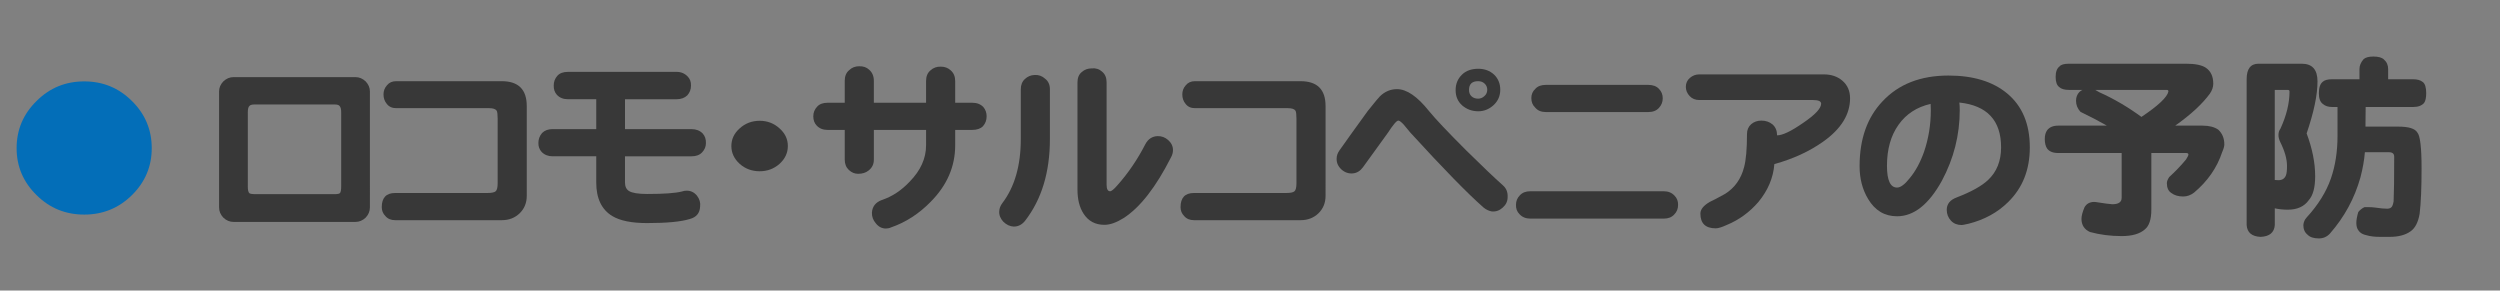 <?xml version="1.0" encoding="utf-8"?>
<!-- Generator: Adobe Illustrator 16.2.0, SVG Export Plug-In . SVG Version: 6.00 Build 0)  -->
<!DOCTYPE svg PUBLIC "-//W3C//DTD SVG 1.1//EN" "http://www.w3.org/Graphics/SVG/1.1/DTD/svg11.dtd">
<svg version="1.1" id="レイヤー_1" xmlns="http://www.w3.org/2000/svg" xmlns:xlink="http://www.w3.org/1999/xlink" x="0px"
	 y="0px" width="327px" height="38px" viewBox="0 0 327 38" enable-background="new 0 0 327 38" xml:space="preserve">
<rect x="0" y="0" width="327" height="38" fill="#808080" stroke="none"/>
<g>
	<path fill="#036EB8" d="M-307.152-18.624c0,2.396-0.866,4.447-2.598,6.152c-1.719,1.692-3.796,2.539-6.23,2.539
		c-2.448,0-4.524-0.847-6.23-2.539c-1.745-1.706-2.617-3.756-2.617-6.152c0-2.409,0.872-4.466,2.617-6.172
		c1.706-1.706,3.782-2.559,6.23-2.559c2.435,0,4.512,0.853,6.23,2.559C-308.019-23.089-307.152-21.032-307.152-18.624z"/>
	<path fill="#383838" d="M-285.242-29.387h2.438c0.051-0.355,0.203-0.651,0.457-0.889c0.254-0.288,0.644-0.432,1.168-0.432
		c0.474,0,0.863,0.144,1.168,0.432c0.237,0.237,0.381,0.533,0.432,0.889h2.336c1.304,0.017,1.955,0.694,1.955,2.031v1.346
		c0.254,0.034,0.448,0.127,0.584,0.279c0.22,0.152,0.33,0.5,0.33,1.041c0,0.423-0.067,0.72-0.203,0.889
		c-0.152,0.22-0.39,0.355-0.711,0.406v1.955c0,1.083-0.686,1.625-2.057,1.625h-2.234v0.914h3.174c0.372,0,0.644,0.076,0.813,0.229
		c0.203,0.152,0.305,0.482,0.305,0.99c0,0.406-0.06,0.686-0.178,0.838c-0.187,0.237-0.499,0.355-0.939,0.355h-3.174v1.117h3.25
		c0.423,0,0.728,0.093,0.914,0.279c0.203,0.169,0.305,0.517,0.305,1.041c0,0.457-0.06,0.762-0.178,0.914
		c-0.203,0.288-0.55,0.432-1.041,0.432h-3.25v1.422c0,0.355-0.076,0.669-0.229,0.939c0.575,0.034,1.168,0.06,1.777,0.076
		c0.305,0,0.702-0.025,1.193-0.076c0.44-0.017,0.753-0.025,0.939-0.025c0.406,0,0.745,0.127,1.016,0.381
		c0.339,0.288,0.508,0.668,0.508,1.143c0,0.491-0.118,0.872-0.355,1.143c-0.271,0.389-1.032,0.584-2.285,0.584
		c-3.487,0-5.865-0.187-7.135-0.559c-1.523-0.322-2.979-1.117-4.367-2.387c-0.406,0.914-0.804,1.659-1.193,2.234
		c-0.406,0.474-0.923,0.711-1.549,0.711c-0.372,0-0.736-0.136-1.092-0.406c-0.237-0.203-0.381-0.508-0.432-0.914
		c0-0.322,0.136-0.694,0.406-1.117c0.626-1.134,1.159-2.209,1.6-3.225c-0.644-1.032-1.228-2.192-1.752-3.479
		c-0.169-0.508-0.254-0.981-0.254-1.422c0-0.423,0.127-0.753,0.381-0.99c0.305-0.271,0.618-0.415,0.939-0.432
		c0.508,0,0.88,0.229,1.117,0.686c0.288,0.609,0.575,1.185,0.863,1.727c0.321-1.303,0.482-2.285,0.482-2.945
		c0-0.254-0.076-0.381-0.229-0.381h-1.6c-0.745,0-1.117-0.338-1.117-1.016c0-0.338,0.609-1.972,1.828-4.9
		c0-0.135-0.093-0.203-0.279-0.203h-0.635c-0.44,0-0.771-0.102-0.99-0.305c-0.051-0.067-0.093-0.144-0.127-0.229
		c-0.22,0.897-0.457,1.777-0.711,2.641v15.361c0,0.592-0.144,1.016-0.432,1.27c-0.254,0.254-0.66,0.381-1.219,0.381
		c-0.508,0-0.897-0.127-1.168-0.381c-0.288-0.237-0.432-0.66-0.432-1.27v-8.861c-0.136,0.017-0.271,0.025-0.406,0.025
		c-0.626,0-1.108-0.161-1.447-0.482c-0.321-0.305-0.482-0.711-0.482-1.219c0-0.338,0.093-0.711,0.279-1.117
		c1.354-2.522,2.438-5.577,3.25-9.166c0.187-0.677,0.559-1.016,1.117-1.016c0.575,0,1.041,0.136,1.396,0.406
		c0.44,0.136,0.66,0.517,0.66,1.143c0,0.085-0.009,0.169-0.025,0.254c0.22-0.102,0.499-0.152,0.838-0.152h2.514
		c1.101,0,1.65,0.44,1.65,1.32c0,0.694-0.609,2.277-1.828,4.748c0,0.22,0.06,0.33,0.178,0.33c1.066,0,1.701,0.119,1.904,0.355
		c0.169,0.085,0.296,0.237,0.381,0.457c0.102-0.474,0.364-0.711,0.787-0.711h2.514v-1.016h-2.615c-0.372,0-0.669-0.11-0.889-0.33
		c-0.22-0.169-0.33-0.499-0.33-0.99c0-0.524,0.11-0.88,0.33-1.066c0.169-0.186,0.466-0.279,0.889-0.279h2.615v-0.914h-2.514
		c-0.524,0-0.804-0.372-0.838-1.117C-286.182-28.947-285.868-29.387-285.242-29.387z M-287.273-13.391
		c0.423,0.474,0.838,0.889,1.244,1.244c0.796,0.626,1.888,1.092,3.275,1.396c-0.051-0.169-0.076-0.347-0.076-0.533v-1.422h-2.514
		c-0.39,0-0.686-0.11-0.889-0.33c-0.22-0.169-0.33-0.508-0.33-1.016c0-0.508,0.11-0.863,0.33-1.066
		c0.169-0.169,0.466-0.254,0.889-0.254h2.514v-1.117h-2.514c-0.355,0-0.626-0.093-0.813-0.279c-0.085-0.051-0.152-0.135-0.203-0.254
		c-0.136,0.796-0.33,1.642-0.584,2.539C-287.045-14.127-287.155-13.763-287.273-13.391z M-285.979-20.297
		c-0.017,0.491-0.051,1.007-0.102,1.549c0.152-0.102,0.397-0.152,0.736-0.152h2.514v-0.914h-2.133
		C-285.437-19.815-285.775-19.976-285.979-20.297z M-279.58-26.95v0.914h1.219v-0.584c0-0.22-0.093-0.33-0.279-0.33H-279.58z
		 M-279.58-23.37v1.016h1.016c0.136,0,0.203-0.034,0.203-0.102v-0.914H-279.58z"/>
	<path fill="#383838" d="M-266.91-19.891c-0.136,4.638-0.736,8.455-1.803,11.451c-0.136,0.406-0.355,0.736-0.66,0.99
		c-0.254,0.288-0.635,0.432-1.143,0.432c-0.762,0-1.261-0.144-1.498-0.432c-0.355-0.271-0.533-0.711-0.533-1.32
		c0.017-0.203,0.067-0.482,0.152-0.838c0.813-2.319,1.329-4.672,1.549-7.059c0.067-2.048,0.102-3.91,0.102-5.586v-3.885
		c0-1.879,1.083-2.818,3.25-2.818h6.018c0-0.542,0.212-1.049,0.635-1.523c0.321-0.271,0.854-0.406,1.6-0.406
		c0.778,0,1.337,0.144,1.676,0.432c0.423,0.373,0.635,0.872,0.635,1.498h6.93c0.897,0.051,1.371,0.559,1.422,1.523
		c-0.051,0.948-0.524,1.447-1.422,1.498h-6.398v0.813h3.834c1.777,0,2.666,0.779,2.666,2.336v0.914h0.203
		c0.559,0,0.931,0.11,1.117,0.33c0.203,0.237,0.305,0.644,0.305,1.219c0,0.491-0.085,0.863-0.254,1.117
		c-0.22,0.271-0.609,0.406-1.168,0.406h-0.203v0.914c0,0.593-0.136,1.066-0.406,1.422c0.187,0.051,0.347,0.136,0.482,0.254
		c0.474,0.339,0.711,0.83,0.711,1.473c0,0.355-0.093,0.728-0.279,1.117c-0.609,0.779-1.413,1.515-2.412,2.209
		c0.796,0.406,1.659,0.787,2.59,1.143c0.491,0.237,0.736,0.644,0.736,1.219c0,0.491-0.152,0.922-0.457,1.295
		c-0.254,0.423-0.686,0.635-1.295,0.635c-0.474,0-1.117-0.178-1.93-0.533c-1.168-0.508-2.378-1.253-3.631-2.234
		c-0.22-0.186-0.423-0.364-0.609-0.533v0.355c0,1.286-0.279,2.141-0.838,2.564c-0.626,0.575-1.608,0.863-2.945,0.863
		c-0.711,0-1.388-0.161-2.031-0.482c-0.593-0.305-0.897-0.821-0.914-1.549c0-0.187,0.051-0.415,0.152-0.686
		c-0.981,0.88-1.667,1.388-2.057,1.523c-0.237,0.186-0.542,0.279-0.914,0.279c-0.44-0.017-0.854-0.246-1.244-0.686
		c-0.305-0.373-0.474-0.745-0.508-1.117c0-0.338,0.144-0.643,0.432-0.914c0.542-0.491,1.422-1.202,2.641-2.133
		c-0.051-0.067-0.085-0.135-0.102-0.203c-0.559-0.643-1.117-1.227-1.676-1.752c-0.187-0.135-0.279-0.262-0.279-0.381
		c0-0.559,0.263-0.99,0.787-1.295c-0.152-0.203-0.237-0.482-0.254-0.838c0.034-0.778,0.372-1.185,1.016-1.219h4.875v-1.016h-5.484
		c-0.423,0-0.736-0.11-0.939-0.33C-266.783-19.536-266.859-19.688-266.91-19.891z M-264.93-25.122h4.672v-0.813h-5.789
		c-0.542,0-0.813,0.212-0.813,0.635v3.047c0,0.406-0.009,0.813-0.025,1.219c0.067-0.169,0.161-0.296,0.279-0.381
		c0.203-0.169,0.491-0.254,0.863-0.254h5.484v-1.016h-4.672c-0.644-0.034-0.981-0.44-1.016-1.219
		C-265.911-24.665-265.573-25.071-264.93-25.122z M-261.857-12.274c0.254,0.254,0.381,0.55,0.381,0.889
		c0,0.305-0.076,0.576-0.229,0.813h0.025c0.017,0,0.042,0.025,0.076,0.076c0.085,0.119,0.161,0.195,0.229,0.229
		c0.745,0,1.117-0.245,1.117-0.736v-4.646h-2.996c0.169,0.119,0.33,0.254,0.482,0.406c0.863,0.931,1.295,1.608,1.295,2.031
		C-261.477-12.79-261.604-12.477-261.857-12.274z M-256.398-22.684v1.016h2.717v-0.381c0-0.372-0.271-0.584-0.813-0.635H-256.398z
		 M-256.398-19.104v1.016h1.904c0.542,0,0.813-0.144,0.813-0.432v-0.584H-256.398z M-256.398-14.661
		c0.559,0.559,1.092,1.024,1.6,1.396c0.813-0.677,1.591-1.422,2.336-2.234c0.051-0.067,0.093-0.118,0.127-0.152h-4.063V-14.661z"/>
	<path fill="#383838" d="M-244.211-29.286h6.525c0.017-0.135,0.042-0.262,0.076-0.381c0.187-0.813,0.686-1.219,1.498-1.219
		c0.609,0,1.117,0.144,1.523,0.432c0.339,0.305,0.508,0.694,0.508,1.168h9.572c0.508,0,0.872,0.11,1.092,0.33
		c0.203,0.187,0.305,0.559,0.305,1.117c0,0.423-0.085,0.745-0.254,0.965c-0.237,0.305-0.618,0.457-1.143,0.457h-9.877
		c-0.085,0.406-0.169,0.804-0.254,1.193h9.395c0.524,0,0.897,0.102,1.117,0.305c0.22,0.169,0.33,0.508,0.33,1.016
		c0,0.44-0.085,0.771-0.254,0.99c-0.254,0.305-0.651,0.457-1.193,0.457h-10.08c-0.118,0.423-0.245,0.863-0.381,1.32h11.477
		c0.559,0,0.956,0.102,1.193,0.305c0.237,0.169,0.355,0.533,0.355,1.092c0,0.474-0.093,0.83-0.279,1.066
		c-0.271,0.322-0.694,0.482-1.27,0.482h-1.6v1.523h1.32c0.508,0,0.872,0.102,1.092,0.305c0.203,0.169,0.305,0.533,0.305,1.092
		c0,0.457-0.085,0.787-0.254,0.99c-0.237,0.305-0.618,0.457-1.143,0.457h-1.32v3.859c0,1.794-1.117,2.742-3.352,2.844
		c-0.694,0-1.337-0.034-1.93-0.102c-0.575-0.051-1.066-0.161-1.473-0.33c-0.321-0.203-0.559-0.44-0.711-0.711
		c-0.169-0.373-0.254-0.847-0.254-1.422c0-0.389,0.169-0.753,0.508-1.092c0.39-0.118,0.771-0.194,1.143-0.229h1.701
		c0.457,0,0.686-0.127,0.686-0.381v-2.438h-9.217c-0.152,0.271-0.305,0.542-0.457,0.813c0.339-0.135,0.694-0.203,1.066-0.203
		c0.491,0,0.897,0.169,1.219,0.508c0.355,0.305,0.821,0.855,1.396,1.65c0.626,0.88,0.939,1.481,0.939,1.803
		c0,0.423-0.076,0.711-0.229,0.863c-0.474,0.491-1.041,0.736-1.701,0.736c-0.559,0-0.931-0.195-1.117-0.584
		c-0.677-0.999-1.456-1.972-2.336-2.92c-0.118-0.135-0.187-0.254-0.203-0.355c-0.677,0.999-1.388,1.879-2.133,2.641
		c-0.542,0.559-1.058,0.838-1.549,0.838c-0.644,0-1.202-0.271-1.676-0.813c-0.372-0.373-0.559-0.778-0.559-1.219
		c0-0.694,0.245-1.202,0.736-1.523c0.677-0.694,1.32-1.438,1.93-2.234h-0.914c-0.491,0-0.854-0.118-1.092-0.355
		c-0.237-0.186-0.355-0.55-0.355-1.092c0-0.524,0.118-0.889,0.355-1.092c0.22-0.203,0.584-0.305,1.092-0.305h2.717
		c0.288-0.508,0.55-1.016,0.787-1.523h-3.936c-0.491,0-0.872-0.127-1.143-0.381c-0.254-0.203-0.381-0.592-0.381-1.168
		c0-0.542,0.127-0.905,0.381-1.092c0.254-0.203,0.635-0.305,1.143-0.305h5.129c0.136-0.44,0.279-0.88,0.432-1.32h-4.545
		c-0.457,0-0.813-0.118-1.066-0.355c-0.237-0.186-0.355-0.55-0.355-1.092c0-0.491,0.118-0.829,0.355-1.016
		c0.237-0.203,0.593-0.305,1.066-0.305h5.256c0.085-0.389,0.169-0.787,0.254-1.193h-5.992c-0.491,0-0.854-0.11-1.092-0.33
		c-0.22-0.22-0.33-0.584-0.33-1.092c0-0.559,0.11-0.931,0.33-1.117C-245.083-29.175-244.719-29.286-244.211-29.286z M-229.51-16.667
		v-1.523h-7.186c-0.118,0.339-0.237,0.686-0.355,1.041c-0.102,0.169-0.187,0.33-0.254,0.482H-229.51z"/>
	<path fill="#383838" d="M-208.258-30.708c1.032,0,2.149,0.406,3.352,1.219c1.761,1.134,4.435,2.556,8.023,4.266
		c0.457,0.288,0.686,0.694,0.686,1.219c0,0.711-0.161,1.278-0.482,1.701c-0.372,0.423-0.854,0.635-1.447,0.635
		c-0.559,0-1.295-0.211-2.209-0.635c-0.22-0.102-0.44-0.211-0.66-0.33c-0.034,0.237-0.093,0.406-0.178,0.508
		c-0.254,0.305-0.651,0.457-1.193,0.457h-12.213c-0.406,0-0.745-0.11-1.016-0.33c-0.136-0.102-0.237-0.245-0.305-0.432
		c-0.271,0.152-0.542,0.305-0.813,0.457c-0.626,0.271-1.126,0.406-1.498,0.406c-0.66,0-1.235-0.254-1.727-0.762
		c-0.271-0.44-0.406-0.999-0.406-1.676c0.034-0.423,0.271-0.762,0.711-1.016c3.284-1.642,6.187-3.275,8.709-4.9
		C-210.128-30.445-209.239-30.708-208.258-30.708z M-216.916-20.221h5.104c1.558,0,2.336,0.779,2.336,2.336v6.602
		c0,1.558-0.778,2.336-2.336,2.336h-5.104c-1.54,0-2.311-0.778-2.311-2.336v-6.602C-219.227-19.442-218.456-20.221-216.916-20.221z
		 M-213.26-12.198c0.355,0,0.533-0.169,0.533-0.508v-3.783c0-0.321-0.178-0.482-0.533-0.482h-2.234
		c-0.321,0-0.482,0.161-0.482,0.482v3.783c0,0.339,0.161,0.508,0.482,0.508H-213.26z M-212.371-24.69h7.896
		c-1.05-0.694-2.142-1.489-3.275-2.387c-0.237-0.186-0.406-0.279-0.508-0.279c-0.237,0-0.508,0.085-0.813,0.254
		C-210.255-26.188-211.355-25.384-212.371-24.69z M-200.031-20.12c1.625,0,2.438,0.677,2.438,2.031v6.398
		c0,0.897-0.229,1.523-0.686,1.879c-0.423,0.372-1.083,0.559-1.98,0.559h-1.168c-0.339,0-0.728-0.042-1.168-0.127
		c-0.423-0.034-0.771-0.237-1.041-0.609c-0.237-0.423-0.355-0.854-0.355-1.295c0-0.237,0.034-0.482,0.102-0.736
		c0.169-0.305,0.406-0.533,0.711-0.686c0.288-0.118,0.584-0.194,0.889-0.229h0.813c0.22,0,0.33-0.067,0.33-0.203v-3.631
		c0-0.067-0.11-0.102-0.33-0.102h-2.818c-0.136,0-0.203,0.102-0.203,0.305v7.998c-0.085,0.981-0.694,1.498-1.828,1.549
		c-1.101-0.051-1.685-0.567-1.752-1.549v-9.42c0-1.422,0.745-2.133,2.234-2.133L-200.031-20.12L-200.031-20.12z"/>
	<path fill="#383838" d="M-173.092-19.764c0.034,0.847-0.397,1.422-1.295,1.727c-1.304,0.457-3.005,1.126-5.104,2.006
		c0.051,0.542,0.076,1.117,0.076,1.727c0,0.593-0.178,1.05-0.533,1.371c-0.39,0.355-0.847,0.533-1.371,0.533
		c-0.474,0-0.905-0.178-1.295-0.533c-0.372-0.321-0.559-0.778-0.559-1.371l-0.025-0.203l-0.711,0.33
		c-1.946,0.83-2.92,1.566-2.92,2.209c0,0.508,1.058,0.762,3.174,0.762c2.048,0,4.257-0.118,6.627-0.355
		c0.609-0.034,1.108,0.119,1.498,0.457c0.39,0.373,0.593,0.804,0.609,1.295c0.017,0.457-0.11,0.838-0.381,1.143
		c-0.288,0.372-0.711,0.567-1.27,0.584c-2.539,0.186-4.9,0.279-7.084,0.279c-4.621,0-6.932-1.515-6.932-4.545
		c0-1.557,2.26-3.419,6.779-5.586c-0.508-0.981-1.193-1.473-2.057-1.473c-1.202,0-2.26,0.33-3.174,0.99
		c-0.931,0.779-1.879,1.574-2.844,2.387c-0.44,0.288-0.889,0.432-1.346,0.432s-0.847-0.152-1.168-0.457
		c-0.305-0.338-0.457-0.745-0.457-1.219c0-0.559,0.254-1.083,0.762-1.574c1.151-1.1,2.497-2.776,4.037-5.027
		c-1.066,0.034-1.896,0.051-2.488,0.051c-0.609,0-1.075-0.152-1.396-0.457c-0.355-0.305-0.524-0.702-0.508-1.193
		c0-0.474,0.178-0.88,0.533-1.219c0.339-0.355,0.796-0.533,1.371-0.533c0.948,0,2.497-0.051,4.646-0.152
		c0.355-0.592,0.593-1.066,0.711-1.422c0.254-0.897,0.821-1.346,1.701-1.346c0.457,0,0.872,0.169,1.244,0.508
		c0.355,0.305,0.533,0.711,0.533,1.219c0,0.22-0.034,0.457-0.102,0.711l-0.025,0.127c2.319-0.135,4.054-0.254,5.205-0.355
		c0.593-0.034,1.083,0.11,1.473,0.432c0.321,0.322,0.491,0.728,0.508,1.219c0.051,1.033-0.517,1.591-1.701,1.676
		c-1.794,0.152-4.257,0.322-7.389,0.508c-0.355,0.559-0.778,1.185-1.27,1.879c1.371-0.186,1.972-0.279,1.803-0.279
		c2.251,0,3.859,0.999,4.824,2.996c2.082-0.88,3.707-1.506,4.875-1.879c0.254-0.067,0.491-0.102,0.711-0.102
		c0.508,0,0.914,0.161,1.219,0.482C-173.286-20.687-173.126-20.272-173.092-19.764z"/>
	<path fill="#383838" d="M-165.906-30.504c0.66,0,1.202,0.161,1.625,0.482c0.474,0.169,0.711,0.626,0.711,1.371
		c0,0.339-0.051,0.677-0.152,1.016c-0.254,1.083-0.575,2.142-0.965,3.174v15.615c0,0.66-0.161,1.117-0.482,1.371
		c-0.271,0.305-0.711,0.457-1.32,0.457c-0.609,0-1.041-0.152-1.295-0.457c-0.355-0.254-0.533-0.711-0.533-1.371v-8.861
		c-0.237,0.136-0.55,0.203-0.939,0.203c-0.711,0-1.253-0.186-1.625-0.559c-0.406-0.321-0.609-0.778-0.609-1.371
		c0-0.305,0.118-0.668,0.355-1.092c1.676-2.42,3.013-5.374,4.012-8.861C-166.922-30.132-166.516-30.504-165.906-30.504z
		 M-160.803-27.356h3.047v-1.396c0-0.592,0.169-1.041,0.508-1.346c0.288-0.338,0.72-0.508,1.295-0.508
		c0.559,0,1.007,0.169,1.346,0.508c0.339,0.305,0.508,0.753,0.508,1.346v1.396h3.047c1.625,0,2.438,0.813,2.438,2.438v9.852
		c0,1.642-0.813,2.463-2.438,2.463h-3.047v3.936c0,0.491-0.118,0.889-0.355,1.193c-0.305,0.44-0.804,0.66-1.498,0.66
		c-0.609,0-1.075-0.22-1.396-0.66c-0.271-0.305-0.406-0.703-0.406-1.193v-3.936h-3.047c-1.625,0-2.438-0.821-2.438-2.463v-9.852
		C-163.24-26.543-162.428-27.356-160.803-27.356z M-159.787-21.77h2.031v-2.514h-1.447c-0.39,0-0.584,0.195-0.584,0.584V-21.77z
		 M-157.756-15.651v-2.768h-2.031v2.133c0,0.423,0.194,0.635,0.584,0.635H-157.756z M-154.1-24.284v2.514h2.031v-1.93
		c0-0.389-0.212-0.584-0.635-0.584H-154.1z M-152.703-15.651c0.423,0,0.635-0.211,0.635-0.635v-2.133h-2.031v2.768H-152.703z"/>
	<path fill="#383838" d="M-140.871-27.178c-0.22,1.676-0.423,3.36-0.609,5.053c-0.271,2.675-0.406,4.808-0.406,6.398
		c0,1.608,0.051,3.369,0.152,5.281c0.017,0.626-0.169,1.108-0.559,1.447c-0.372,0.372-0.829,0.559-1.371,0.559
		c-0.508,0-0.923-0.152-1.244-0.457c-0.39-0.322-0.593-0.762-0.609-1.32c-0.102-2.014-0.152-3.851-0.152-5.51
		c0-1.777,0.347-5.738,1.041-11.883c0.118-1.134,0.736-1.701,1.854-1.701c0.559,0,1.032,0.195,1.422,0.584
		C-140.964-28.354-140.804-27.838-140.871-27.178z M-123.859-12.502c0,0.457-0.194,0.914-0.584,1.371
		c-0.406,0.457-0.804,0.686-1.193,0.686c-0.745,0-1.761-0.482-3.047-1.447c-0.593,1.101-1.244,1.888-1.955,2.361
		c-0.829,0.542-1.904,0.813-3.225,0.813c-1.659,0-3.038-0.373-4.139-1.117c-1.151-0.795-1.727-1.828-1.727-3.098
		c0-1.456,0.609-2.581,1.828-3.377c1.083-0.728,2.387-1.092,3.91-1.092c0.136,0,0.406,0.025,0.813,0.076
		c0.474,0.119,0.796,0.187,0.965,0.203c-0.034-0.863-0.102-2.285-0.203-4.266c-3.233,0-4.926-0.008-5.078-0.025
		c-0.593,0-1.041-0.186-1.346-0.559c-0.305-0.338-0.466-0.753-0.482-1.244c-0.017-0.542,0.136-0.981,0.457-1.32
		c0.339-0.372,0.838-0.516,1.498-0.432c1.286,0.085,2.937,0.102,4.951,0.051c0-0.355,0-0.753,0-1.193
		c-0.017-0.355-0.025-0.618-0.025-0.787c0.051-1.574,0.745-2.361,2.082-2.361c1.304,0,1.955,0.644,1.955,1.93
		c-0.017,0.305-0.042,0.999-0.076,2.082c0.965-0.169,1.794-0.271,2.488-0.305c1.388-0.118,2.082,0.423,2.082,1.625
		c0,0.762-0.194,1.287-0.584,1.574c-0.271,0.203-0.838,0.339-1.701,0.406c-0.423,0.034-1.219,0.11-2.387,0.229
		c0.085,2.404,0.161,4.333,0.229,5.789c1.405,0.559,2.378,1.016,2.92,1.371C-124.384-13.899-123.859-13.213-123.859-12.502z
		 M-131.984-13.696c-0.339-0.203-0.677-0.397-1.016-0.584c-0.491-0.237-0.854-0.355-1.092-0.355c-1.422,0-2.133,0.533-2.133,1.6
		c0,0.44,0.245,0.796,0.736,1.066c0.372,0.22,0.821,0.33,1.346,0.33c0.508,0,0.956-0.22,1.346-0.66
		C-132.425-12.706-132.153-13.171-131.984-13.696z M-125.053-27c0,0.254-0.11,0.474-0.33,0.66c-0.22,0.187-0.457,0.279-0.711,0.279
		c-0.423,0-0.753-0.186-0.99-0.559c-0.22-0.372-0.609-0.981-1.168-1.828c-0.288-0.457-0.432-0.838-0.432-1.143
		c0-0.626,0.39-0.939,1.168-0.939c0.355,0,0.686,0.178,0.99,0.533c0.542,0.66,0.974,1.346,1.295,2.057
		C-125.112-27.669-125.053-27.356-125.053-27z M-122.184-28.168c0,0.609-0.347,0.914-1.041,0.914c-0.44,0-0.771-0.178-0.99-0.533
		c-0.22-0.372-0.609-0.981-1.168-1.828c-0.321-0.457-0.482-0.838-0.482-1.143c0-0.626,0.406-0.939,1.219-0.939
		c0.355,0,0.669,0.178,0.939,0.533c0.559,0.677,1.007,1.354,1.346,2.031C-122.243-28.845-122.184-28.524-122.184-28.168z"/>
	<path fill="#383838" d="M-99.561-25.249c0,1.016-0.609,1.481-1.828,1.396c-1.438-0.084-3.106-0.127-5.002-0.127
		c-0.017,1.016-0.06,2.497-0.127,4.443c0.542,0.948,0.813,1.955,0.813,3.021c0,2.269-0.974,4.359-2.92,6.271
		c-1.913,1.811-3.825,2.717-5.738,2.717c-0.457,0-0.854-0.161-1.193-0.482c-0.321-0.322-0.482-0.736-0.482-1.244
		c0-0.626,0.491-1.168,1.473-1.625c0.847-0.423,1.422-0.702,1.727-0.838c0.575-0.338,1.126-0.745,1.65-1.219
		c-2.048-0.118-3.614-0.651-4.697-1.6c-0.914-0.795-1.371-1.845-1.371-3.148c0-1.422,0.584-2.573,1.752-3.453
		c0.813-0.592,2.022-0.889,3.631-0.889c0.474,0,0.999,0.017,1.574,0.051v-2.006c-1.101,0-2.776,0.06-5.027,0.178
		c-1.083,0.051-2.581,0.152-4.494,0.305c-0.524,0.068-0.948-0.059-1.27-0.381c-0.305-0.288-0.457-0.643-0.457-1.066
		c0-0.931,0.466-1.489,1.396-1.676c0.728-0.169,1.921-0.288,3.58-0.355c0.085,0,2.099-0.051,6.043-0.152v-1.396
		c0-0.423,0.203-0.804,0.609-1.143c0.406-0.372,0.88-0.559,1.422-0.559c1.388,0,2.091,0.99,2.107,2.971
		c3.047,0,4.833,0.025,5.357,0.076c0.44,0.051,0.796,0.263,1.066,0.635C-99.696-26.188-99.561-25.756-99.561-25.249z
		 M-110.199-17.834c0-0.491-0.169-0.872-0.508-1.143c-0.355-0.288-0.796-0.432-1.32-0.432c-0.339,0-0.669,0.144-0.99,0.432
		c-0.406,0.322-0.609,0.762-0.609,1.32c0,0.508,0.187,0.889,0.559,1.143c0.339,0.254,0.771,0.381,1.295,0.381
		C-110.724-16.133-110.199-16.7-110.199-17.834z"/>
	<path fill="#036EB8" d="M-307.152,19.376c0,2.396-0.866,4.446-2.598,6.151c-1.719,1.693-3.796,2.539-6.23,2.539
		c-2.448,0-4.524-0.846-6.23-2.539c-1.745-1.705-2.617-3.756-2.617-6.151c0-2.409,0.872-4.466,2.617-6.172
		c1.706-1.706,3.782-2.559,6.23-2.559c2.435,0,4.512,0.853,6.23,2.559C-308.019,14.911-307.152,16.968-307.152,19.376z"/>
	<path fill="#383838" d="M-286.461,7.216c0.711,0,1.21,0.127,1.498,0.381c0.288,0.237,0.474,0.508,0.559,0.813h7.16
		c1.777,0,2.666,0.745,2.666,2.234v1.422c0,0.66-0.178,1.117-0.533,1.371c-0.321,0.305-0.787,0.457-1.396,0.457
		c-0.034,0-0.067,0-0.102,0v3.986c0,1.066-0.651,1.6-1.955,1.6H-289c-0.644-0.034-0.981-0.372-1.016-1.016
		c0.034-0.643,0.372-0.981,1.016-1.016h8.404c0.288,0,0.432-0.067,0.432-0.203v-0.482h-8.963c-0.271,0-0.466-0.067-0.584-0.203
		c-0.136-0.152-0.203-0.389-0.203-0.711c0-0.355,0.076-0.609,0.229-0.762c0.136-0.102,0.321-0.152,0.559-0.152h8.963V14.63
		c0-0.288-0.178-0.432-0.533-0.432H-289c-0.644-0.034-0.981-0.372-1.016-1.016c0.034-0.626,0.372-0.956,1.016-0.99h10.436
		c0.034,0,0.067,0,0.102,0V11.38c0-0.22-0.194-0.33-0.584-0.33h-14.32c-0.355,0-0.533,0.11-0.533,0.33v1.219
		c0.271-0.203,0.644-0.305,1.117-0.305c0.559,0,0.999,0.161,1.32,0.482c0.355,0.322,0.533,0.762,0.533,1.32v15.464
		c0,0.474-0.127,0.871-0.381,1.192c-0.288,0.406-0.778,0.608-1.473,0.608c-0.609,0-1.075-0.202-1.396-0.608
		c-0.288-0.321-0.432-0.72-0.432-1.192v-3.656c-0.931,0.541-1.71,0.813-2.336,0.813c-0.44-0.017-0.796-0.22-1.066-0.609
		c-0.271-0.405-0.415-0.879-0.432-1.422c0.017-0.677,0.321-1.15,0.914-1.422c0.981-0.236,1.955-0.541,2.92-0.914v-1.854
		c-0.321,0.288-0.694,0.432-1.117,0.432c-0.44,0-0.736-0.169-0.889-0.508c-0.474-1.219-1.007-2.403-1.6-3.555
		c-0.085-0.186-0.127-0.364-0.127-0.533c0-0.457,0.178-0.804,0.533-1.041c0.339-0.186,0.694-0.279,1.066-0.279
		c0.44,0,0.778,0.144,1.016,0.432c0.254,0.355,0.559,1.016,0.914,1.98c0.085,0.203,0.152,0.39,0.203,0.559v-3.885
		c0-0.067,0-0.127,0-0.178c-0.288,0.119-0.694,0.178-1.219,0.178c-0.66,0-1.134-0.144-1.422-0.432
		c-0.339-0.338-0.508-0.795-0.508-1.371v-1.65c0-1.489,0.889-2.234,2.666-2.234h6.678c0.085-0.288,0.254-0.567,0.508-0.838
		C-287.62,7.335-287.138,7.216-286.461,7.216z M-288.213,20.115h10.867c1.558,0,2.336,0.609,2.336,1.828v1.117
		c0,0.541-0.152,0.922-0.457,1.143c-0.203,0.188-0.491,0.305-0.863,0.355c-0.067,0.524-0.305,0.965-0.711,1.319
		c-0.406,0.491-0.974,0.999-1.701,1.522c1.016,0.238,2.099,0.475,3.25,0.711c0.542,0.255,0.813,0.627,0.813,1.117
		c0,0.508-0.127,0.873-0.381,1.092c-0.22,0.441-0.702,0.66-1.447,0.66c-0.508,0-1.151-0.067-1.93-0.203
		c-0.88-0.202-1.727-0.422-2.539-0.659c-0.609-0.169-1.21-0.347-1.803-0.533c-2.336,0.999-4.376,1.498-6.119,1.498
		c-0.542,0-0.923-0.144-1.143-0.433c-0.254-0.354-0.39-0.719-0.406-1.092c0-0.863,0.406-1.371,1.219-1.522
		c0.593-0.052,1.21-0.136,1.854-0.255c-0.237-0.102-0.474-0.211-0.711-0.329c-0.423-0.203-0.728-0.397-0.914-0.584
		c-0.22-0.187-0.33-0.372-0.33-0.56c0-0.457,0.161-0.871,0.482-1.244c-0.102-0.066-0.187-0.168-0.254-0.305
		c-0.406-0.033-0.711-0.152-0.914-0.355c-0.288-0.287-0.432-0.668-0.432-1.143v-1.32C-290.447,20.725-289.702,20.115-288.213,20.115
		z M-287.096,23.061h8.734v-0.433c0-0.187-0.161-0.278-0.482-0.278h-7.82c-0.288,0-0.432,0.092-0.432,0.278V23.061z
		 M-285.572,25.294c0.931,0.354,1.972,0.711,3.123,1.065c0.88-0.354,1.371-0.643,1.473-0.862c0-0.136-0.102-0.203-0.305-0.203
		H-285.572z"/>
	<path fill="#383838" d="M-257.998,12.904c0.067,0.897-0.39,1.49-1.371,1.777c-1.101,0.322-2.776,0.584-5.027,0.787
		c-1.337,5.297-2.624,9.539-3.859,12.721c-0.305,0.813-0.88,1.219-1.727,1.219c-0.508-0.018-0.956-0.195-1.346-0.533
		c-0.406-0.355-0.609-0.795-0.609-1.32c0-0.236,0.051-0.482,0.152-0.736c1.066-2.725,2.209-6.424,3.428-11.095
		c-0.931,0.034-1.794,0.051-2.59,0.051c-0.609,0-1.075-0.186-1.396-0.559c-0.339-0.355-0.482-0.787-0.432-1.295
		c0-0.508,0.161-0.939,0.482-1.295c0.305-0.372,0.753-0.559,1.346-0.559c1.066,0,2.226-0.034,3.479-0.102
		c0.203-0.863,0.355-1.608,0.457-2.234c0.169-1.083,0.796-1.616,1.879-1.6c0.508,0.017,0.948,0.187,1.32,0.508
		c0.372,0.339,0.559,0.771,0.559,1.295c0,0.237-0.093,0.813-0.279,1.727c1.438-0.152,2.488-0.321,3.148-0.508
		c0.187-0.034,0.39-0.051,0.609-0.051c0.491,0,0.905,0.178,1.244,0.533C-258.192,12.024-258.015,12.447-257.998,12.904z
		 M-250.381,27.352c0,0.862-0.499,1.422-1.498,1.676c-1.066,0.271-2.302,0.406-3.707,0.406c-2.86,0-4.773-0.188-5.738-0.56
		c-1.456-0.593-2.184-1.804-2.184-3.631c0-1.032,0.203-1.888,0.609-2.563c0.406-0.66,0.948-0.99,1.625-0.99
		c0.542,0,0.981,0.136,1.32,0.406s0.508,0.617,0.508,1.041c0,0.202-0.067,0.532-0.203,0.989c-0.152,0.44-0.229,0.745-0.229,0.914
		c0,0.373,0.263,0.644,0.787,0.813c0.372,0.135,0.778,0.203,1.219,0.203c0.626,0,1.532-0.094,2.717-0.279
		c1.185-0.187,2.082-0.279,2.691-0.279C-251.075,25.498-250.381,26.116-250.381,27.352z M-251.295,17.144
		c0,0.508-0.169,0.939-0.508,1.295c-0.355,0.373-0.829,0.559-1.422,0.559c-0.813,0-1.87,0.051-3.174,0.152
		c-1.422,0.136-2.454,0.288-3.098,0.458c-0.169,0.033-0.347,0.051-0.533,0.051c-0.542,0-0.99-0.203-1.346-0.609
		c-0.305-0.389-0.457-0.846-0.457-1.371c0-0.863,0.474-1.405,1.422-1.625c0.847-0.186,2.04-0.364,3.58-0.533
		c1.558-0.169,2.802-0.237,3.732-0.203c0.542,0.017,0.999,0.212,1.371,0.584C-251.438,16.239-251.295,16.653-251.295,17.144z"/>
	<path fill="#383838" d="M-229.053,15.468c0,0.745-0.406,1.253-1.219,1.523c-0.254,0.102-0.702,0.212-1.346,0.33
		c-0.406,0.051-1.464,0.246-3.174,0.584c0.829,0.88,1.507,1.642,2.031,2.285c0.203,0.289,0.533,0.729,0.99,1.32
		c0.44,0.627,0.66,1.041,0.66,1.244c0,0.475-0.152,0.889-0.457,1.244c-0.321,0.373-0.72,0.559-1.193,0.559
		c-0.321,0-0.804-0.102-1.447-0.305c-0.508-0.169-1.016-0.33-1.523-0.482c-1.794-0.508-3.622-0.762-5.484-0.762
		c-2.641,0-3.961,0.576-3.961,1.727c0,1.49,1.65,2.234,4.951,2.234c0.711,0,1.777-0.102,3.199-0.305l2.133-0.33
		c1.371,0,2.057,0.55,2.057,1.65c0,0.728-0.559,1.252-1.676,1.574c-1.337,0.371-2.86,0.559-4.57,0.559
		c-2.844,0-4.977-0.254-6.398-0.762c-2.285-0.797-3.428-2.312-3.428-4.545c0-1.744,0.939-3.021,2.818-3.834
		c1.27-0.524,2.835-0.787,4.697-0.787c1.219,0,2.657,0.109,4.316,0.33l-1.854-2.133c-2.641,0.254-4.909,0.381-6.805,0.381
		c-0.66,0-1.261-0.017-1.803-0.051c-1.066-0.102-1.6-0.567-1.6-1.396c0-0.948,0.559-1.447,1.676-1.498
		c1.27,0.017,3.716-0.084,7.338-0.305l-1.092-1.828c-0.863,0.119-1.752,0.203-2.666,0.254c-0.66,0.017-1.32,0.017-1.98,0
		c-0.999-0.017-1.354-0.025-1.066-0.025c-1.202,0-1.803-0.482-1.803-1.447c0-0.863,0.584-1.295,1.752-1.295
		c1.659,0,3.241-0.076,4.748-0.229l-0.33-1.092c-0.051-0.22-0.076-0.432-0.076-0.635c0-0.491,0.187-0.88,0.559-1.168
		c0.39-0.305,0.863-0.457,1.422-0.457c0.931,0,1.565,0.449,1.904,1.346c0.136,0.187,0.364,0.703,0.686,1.549
		c1.168-0.22,2.675-0.567,4.52-1.041c0.321-0.118,0.618-0.178,0.889-0.178c0.508,0,0.923,0.161,1.244,0.482
		c0.321,0.355,0.482,0.72,0.482,1.092c0,0.576-0.254,0.965-0.762,1.168c-0.271,0.136-0.999,0.33-2.184,0.584
		c-1.337,0.288-2.505,0.508-3.504,0.66l1.168,1.676c1.151-0.169,2.768-0.491,4.85-0.965c0.271-0.067,0.517-0.103,0.736-0.103
		c0.491,0,0.872,0.169,1.143,0.508C-229.196,14.665-229.053,15.028-229.053,15.468z"/>
	<path fill="#383838" d="M-219.404,17.373c0.034,0.406-0.102,0.813-0.406,1.219c-0.999,1.559-1.659,2.497-1.98,2.818
		c-0.948,1.15-1.845,1.727-2.691,1.727c-1.032,0-1.819-0.566-2.361-1.701c-0.457-0.998-0.686-2.25-0.686-3.757
		c0-2.319,0.187-4.926,0.559-7.82c0.136-1.083,0.829-1.625,2.082-1.625c0.474,0,0.897,0.203,1.27,0.609
		c0.339,0.423,0.474,0.931,0.406,1.523c-0.524,3.419-0.787,6.077-0.787,7.973c0.355-0.44,0.804-1.024,1.346-1.752
		c0.39-0.575,0.872-0.863,1.447-0.863c0.474,0,0.88,0.152,1.219,0.457C-219.616,16.501-219.421,16.899-219.404,17.373z
		 M-210.695,17.601c0,6.534-3.056,10.571-9.166,12.111c-0.187,0.052-0.364,0.076-0.533,0.076c-0.575,0-1.05-0.229-1.422-0.687
		c-0.321-0.39-0.482-0.854-0.482-1.396c0-0.813,0.457-1.354,1.371-1.625c2.099-0.644,3.614-1.464,4.545-2.463
		c1.27-1.388,1.904-3.394,1.904-6.018c0-2.539-0.093-5.01-0.279-7.414c-0.034-0.626,0.161-1.143,0.584-1.549
		c0.372-0.338,0.829-0.508,1.371-0.508c0.474,0,0.889,0.144,1.244,0.432c0.339,0.305,0.517,0.728,0.533,1.27
		C-210.806,12.337-210.695,14.927-210.695,17.601z"/>
	<path fill="#383838" d="M-205.313,8.333h15.311c1.202,0,2.065,0.178,2.59,0.533c0.644,0.44,0.965,1.134,0.965,2.082
		c0,0.44-0.152,0.88-0.457,1.32c-0.999,1.354-2.505,2.742-4.52,4.164h3.58c0.863,0,1.549,0.178,2.057,0.533
		c0.524,0.491,0.787,1.134,0.787,1.93c0,0.237-0.093,0.567-0.279,0.99c-0.677,2.049-1.904,3.817-3.682,5.307
		c-0.44,0.34-0.914,0.509-1.422,0.509c-0.626,0-1.143-0.152-1.549-0.457c-0.39-0.255-0.584-0.687-0.584-1.296
		c0-0.219,0.102-0.481,0.305-0.786c0.829-0.763,1.565-1.532,2.209-2.312c0.203-0.32,0.305-0.533,0.305-0.635
		c0-0.135-0.102-0.203-0.305-0.203h-4.545v7.414c0,1.27-0.288,2.133-0.863,2.59c-0.66,0.575-1.667,0.863-3.021,0.863
		c-1.456,0-2.835-0.178-4.139-0.533c-0.728-0.322-1.101-0.889-1.117-1.701c0-0.406,0.136-0.922,0.406-1.549
		c0.254-0.439,0.66-0.668,1.219-0.686c0.136,0,0.347,0.025,0.635,0.076c0.728,0.119,1.32,0.195,1.777,0.229
		c0.813,0,1.219-0.279,1.219-0.838v-5.865h-8.303c-0.677,0-1.159-0.193-1.447-0.583c-0.203-0.305-0.305-0.719-0.305-1.244
		c0-0.474,0.102-0.854,0.305-1.143c0.305-0.406,0.787-0.609,1.447-0.609h6.373c-1.134-0.643-2.285-1.244-3.453-1.803
		c-0.39-0.423-0.584-0.905-0.584-1.447c0-0.457,0.144-0.838,0.432-1.143c0.118-0.118,0.254-0.211,0.406-0.279h-1.752
		c-0.593,0-1.024-0.127-1.295-0.381c-0.305-0.237-0.457-0.677-0.457-1.32c0-0.66,0.169-1.117,0.508-1.371
		C-206.37,8.452-205.956,8.333-205.313,8.333z M-201.885,11.761c0.169,0.085,0.347,0.187,0.533,0.305
		c1.896,0.847,3.732,1.921,5.51,3.225c2.2-1.473,3.377-2.581,3.529-3.326c0-0.135-0.067-0.203-0.203-0.203L-201.885,11.761
		L-201.885,11.761z"/>
	<path fill="#383838" d="M-174.869,8.333c1.371,0,2.057,0.771,2.057,2.311c0,1.761-0.474,4.029-1.422,6.805
		c0.745,1.98,1.117,3.851,1.117,5.612c0,1.455-0.279,2.496-0.838,3.123c-0.593,0.83-1.507,1.244-2.742,1.244
		c-0.593,0-1.159-0.06-1.701-0.179v2.185c-0.067,0.98-0.686,1.498-1.854,1.549c-1.151-0.051-1.761-0.567-1.828-1.549V10.365
		c0-1.354,0.517-2.031,1.549-2.031L-174.869,8.333L-174.869,8.333z M-178.398,23.542c0.169,0.017,0.33,0.024,0.482,0.024
		c0.474,0,0.796-0.203,0.965-0.608c0.102-0.237,0.152-0.651,0.152-1.244c0-0.914-0.296-1.963-0.889-3.148
		c-0.152-0.321-0.229-0.618-0.229-0.889c0-0.338,0.085-0.618,0.254-0.838c0.796-1.727,1.193-3.352,1.193-4.875
		c0-0.135-0.076-0.203-0.229-0.203h-1.701v11.781H-178.398z M-165.5,7.394c0.644,0,1.101,0.127,1.371,0.381
		c0.372,0.322,0.559,0.745,0.559,1.27v1.32h3.25c0.559,0,0.981,0.119,1.27,0.355c0.305,0.22,0.457,0.711,0.457,1.473
		c0,0.593-0.093,1.016-0.279,1.27c-0.305,0.355-0.787,0.533-1.447,0.533h-6.195c0,0.931-0.009,1.786-0.025,2.564h4.291
		c1.354,0,2.184,0.254,2.488,0.762c0.372,0.406,0.559,1.972,0.559,4.698c0,2.556-0.085,4.537-0.254,5.94
		c-0.187,1.101-0.575,1.862-1.168,2.285c-0.677,0.491-1.591,0.735-2.742,0.735h-1.27c-0.694,0-1.27-0.067-1.727-0.203
		c-0.524-0.102-0.889-0.313-1.092-0.635c-0.187-0.236-0.279-0.566-0.279-0.99c0-0.373,0.085-0.846,0.254-1.422
		c0.237-0.287,0.508-0.498,0.813-0.635h0.635c0.237,0,0.482,0.018,0.736,0.051c0.694,0.103,1.228,0.152,1.6,0.152
		c0.22,0,0.397-0.059,0.533-0.178c0.136-0.118,0.237-0.381,0.305-0.787c0.051-1.031,0.076-2.979,0.076-5.84
		c0-0.389-0.229-0.584-0.686-0.584h-3.148c-0.085,1.05-0.279,2.15-0.584,3.301c-0.762,2.727-2.091,5.171-3.986,7.338
		c-0.39,0.424-0.872,0.635-1.447,0.635c-0.677,0-1.168-0.16-1.473-0.481c-0.372-0.288-0.559-0.711-0.559-1.271
		c0.034-0.39,0.178-0.72,0.432-0.99c1.507-1.642,2.564-3.342,3.174-5.104c0.575-1.658,0.863-3.512,0.863-5.561v-3.783h-0.686
		c-0.524,0-0.939-0.135-1.244-0.406c-0.339-0.254-0.508-0.719-0.508-1.396c0-0.728,0.169-1.227,0.508-1.498
		c0.237-0.22,0.651-0.33,1.244-0.33h3.555v-1.32c0-0.457,0.178-0.889,0.533-1.295C-166.541,7.513-166.109,7.394-165.5,7.394z"/>
	<path fill="#036EB8" d="M-307.152,57.376c0,2.396-0.866,4.446-2.598,6.151c-1.719,1.693-3.796,2.539-6.23,2.539
		c-2.448,0-4.524-0.846-6.23-2.539c-1.745-1.705-2.617-3.756-2.617-6.151c0-2.409,0.872-4.466,2.617-6.172
		c1.706-1.706,3.782-2.56,6.23-2.56c2.435,0,4.512,0.854,6.23,2.56C-308.019,52.911-307.152,54.969-307.152,57.376z"/>
	<path fill="#383838" d="M-277.803,51.971c0,3.436-1.777,6.729-5.332,9.877c-2.895,2.572-6.237,4.502-10.029,5.789
		c-0.237,0.066-0.466,0.102-0.686,0.102c-0.542,0-0.974-0.213-1.295-0.635c-0.355-0.391-0.524-0.838-0.508-1.347
		c0.017-0.862,0.44-1.43,1.27-1.7c2.962-1.017,5.628-2.472,7.998-4.367c2.573-2.082,4.113-4.164,4.621-6.246
		c0.067-0.237,0.102-0.406,0.102-0.508c0-0.373-0.313-0.56-0.939-0.56h-14.346c-0.593,0-1.05-0.187-1.371-0.56
		c-0.339-0.354-0.508-0.795-0.508-1.319c-0.017-0.524,0.136-0.956,0.457-1.295c0.339-0.423,0.813-0.636,1.422-0.636h15.564
		C-278.996,48.568-277.803,49.702-277.803,51.971z"/>
	<path fill="#383838" d="M-257.871,55.957c0.017,0.439-0.144,0.863-0.482,1.27c-1.676,2.031-3.868,4.029-6.576,5.992
		c-3.267,2.37-5.941,3.555-8.023,3.555c-1.253,0-2.175-0.584-2.768-1.752c-0.39-0.795-0.584-1.811-0.584-3.047V49.178
		c0-0.593,0.187-1.059,0.559-1.396c0.372-0.321,0.813-0.482,1.32-0.482c0.491-0.018,0.914,0.127,1.27,0.432
		c0.423,0.373,0.635,0.855,0.635,1.447v12.518c0,0.66,0.152,0.99,0.457,0.99s0.889-0.229,1.752-0.686
		c1.473-0.745,3.089-1.811,4.85-3.199c1.727-1.371,3.132-2.691,4.215-3.961c0.355-0.49,0.804-0.744,1.346-0.762
		c0.524-0.018,0.981,0.169,1.371,0.559C-258.108,54.992-257.888,55.432-257.871,55.957z"/>
	<path fill="#383838" d="M-237.381,48.035c0.017,0.474-0.161,0.923-0.533,1.346c-1.743,1.828-3.546,3.496-5.408,5.002v11.756
		c0,0.609-0.203,1.084-0.609,1.422c-0.406,0.321-0.854,0.465-1.346,0.433c-0.508,0-0.939-0.152-1.295-0.457
		c-0.355-0.339-0.533-0.804-0.533-1.396v-8.99c-2.167,1.422-4.494,2.734-6.982,3.936c-0.321,0.152-0.635,0.221-0.939,0.203
		c-0.508-0.034-0.923-0.245-1.244-0.635c-0.355-0.389-0.533-0.838-0.533-1.346c-0.017-0.763,0.347-1.32,1.092-1.677
		c5.806-2.741,10.816-6.364,15.031-10.866c0.39-0.39,0.813-0.593,1.27-0.609c0.524-0.018,0.981,0.16,1.371,0.533
		C-237.618,47.079-237.397,47.527-237.381,48.035z"/>
	<path fill="#383838" d="M-229.688,56.186c0,4.315-1.075,7.871-3.225,10.664c-0.406,0.523-0.905,0.787-1.498,0.787
		c-0.491-0.018-0.948-0.23-1.371-0.636c-0.39-0.423-0.567-0.88-0.533-1.371c0.017-0.372,0.152-0.728,0.406-1.065
		c1.608-2.117,2.412-4.91,2.412-8.379v-6.5c0-0.576,0.178-1.024,0.533-1.347c0.355-0.338,0.778-0.517,1.27-0.532
		c0.524-0.035,0.981,0.127,1.371,0.481c0.423,0.321,0.635,0.787,0.635,1.396V56.186z M-213.844,58.572
		c-1.98,3.91-4.046,6.56-6.195,7.947c-0.948,0.592-1.786,0.889-2.514,0.889c-1.202,0-2.116-0.491-2.742-1.473
		c-0.524-0.813-0.787-1.854-0.787-3.123V48.771c0-0.592,0.187-1.041,0.559-1.347c0.355-0.321,0.796-0.481,1.32-0.481
		c0.524-0.051,0.974,0.093,1.346,0.432c0.39,0.322,0.584,0.787,0.584,1.396v13.381c0,0.576,0.152,0.863,0.457,0.863
		c0.187,0,0.499-0.254,0.939-0.763c1.422-1.591,2.649-3.394,3.682-5.407c0.355-0.66,0.88-1.008,1.574-1.041
		c0.524-0.018,0.99,0.151,1.396,0.508c0.423,0.373,0.635,0.813,0.635,1.319C-213.59,57.954-213.675,58.268-213.844,58.572z"/>
	<path fill="#383838" d="M-190.078,57.277c0,2.929-0.948,5.314-2.844,7.16c-1.371,1.354-3.081,2.293-5.129,2.817
		c-0.508,0.118-0.821,0.179-0.939,0.179c-0.575,0-1.041-0.188-1.396-0.56c-0.372-0.405-0.559-0.88-0.559-1.422
		c0-0.763,0.432-1.304,1.295-1.625c1.896-0.728,3.267-1.489,4.113-2.285c1.134-1.065,1.701-2.487,1.701-4.267
		c0-3.521-1.819-5.476-5.459-5.864c0.034,0.305,0.051,0.635,0.051,0.989c0,3.25-0.778,6.332-2.336,9.242
		c-1.71,3.099-3.665,4.646-5.865,4.646c-1.625,0-2.886-0.753-3.783-2.26c-0.745-1.235-1.117-2.666-1.117-4.291
		c0-3.555,0.999-6.381,2.996-8.48c2.099-2.251,4.977-3.377,8.633-3.377c3.233,0,5.789,0.779,7.668,2.336
		C-191.068,51.859-190.078,54.213-190.078,57.277z M-203.027,52.402c0-0.373-0.009-0.644-0.025-0.813
		c-1.794,0.406-3.19,1.312-4.189,2.718c-1.016,1.422-1.523,3.215-1.523,5.383c0,1.896,0.44,2.844,1.32,2.844
		c0.457,0,1.007-0.406,1.65-1.219c0.762-0.914,1.388-2.065,1.879-3.453C-203.323,56.134-203.027,54.314-203.027,52.402z"/>
	<path fill="#383838" d="M-184.949,46.333h15.311c1.202,0,2.065,0.179,2.59,0.533c0.644,0.44,0.965,1.134,0.965,2.081
		c0,0.441-0.152,0.881-0.457,1.32c-0.999,1.354-2.505,2.742-4.52,4.164h3.58c0.863,0,1.549,0.178,2.057,0.533
		c0.524,0.491,0.787,1.135,0.787,1.93c0,0.237-0.093,0.567-0.279,0.99c-0.677,2.049-1.904,3.817-3.682,5.307
		c-0.44,0.34-0.914,0.509-1.422,0.509c-0.626,0-1.143-0.152-1.549-0.457c-0.39-0.255-0.584-0.687-0.584-1.296
		c0-0.219,0.102-0.481,0.305-0.786c0.829-0.763,1.565-1.532,2.209-2.312c0.203-0.32,0.305-0.533,0.305-0.635
		c0-0.135-0.102-0.203-0.305-0.203h-4.545v7.414c0,1.27-0.288,2.133-0.863,2.59c-0.66,0.575-1.667,0.863-3.021,0.863
		c-1.456,0-2.835-0.178-4.139-0.533c-0.728-0.322-1.101-0.889-1.117-1.701c0-0.406,0.136-0.922,0.406-1.549
		c0.254-0.439,0.66-0.668,1.219-0.686c0.136,0,0.347,0.025,0.635,0.076c0.728,0.119,1.32,0.195,1.777,0.229
		c0.813,0,1.219-0.279,1.219-0.838v-5.865h-8.303c-0.677,0-1.159-0.193-1.447-0.584c-0.203-0.305-0.305-0.719-0.305-1.244
		c0-0.474,0.102-0.854,0.305-1.143c0.305-0.406,0.787-0.609,1.447-0.609h6.373c-1.134-0.643-2.285-1.244-3.453-1.803
		c-0.39-0.423-0.584-0.904-0.584-1.447c0-0.457,0.144-0.838,0.432-1.143c0.118-0.118,0.254-0.211,0.406-0.279h-1.752
		c-0.593,0-1.024-0.127-1.295-0.381c-0.305-0.236-0.457-0.677-0.457-1.32c0-0.66,0.169-1.117,0.508-1.371
		C-186.007,46.452-185.593,46.333-184.949,46.333z M-181.521,49.762c0.169,0.084,0.347,0.186,0.533,0.305
		c1.896,0.847,3.732,1.92,5.51,3.225c2.2-1.473,3.377-2.581,3.529-3.326c0-0.135-0.067-0.203-0.203-0.203H-181.521L-181.521,49.762z
		"/>
	<path fill="#383838" d="M-154.506,46.333c1.371,0,2.057,0.771,2.057,2.312c0,1.76-0.474,4.028-1.422,6.805
		c0.745,1.98,1.117,3.851,1.117,5.611c0,1.455-0.279,2.496-0.838,3.123c-0.593,0.83-1.507,1.244-2.742,1.244
		c-0.593,0-1.159-0.06-1.701-0.179v2.185c-0.067,0.98-0.686,1.498-1.854,1.549c-1.151-0.051-1.761-0.567-1.828-1.549V48.365
		c0-1.354,0.517-2.031,1.549-2.031L-154.506,46.333L-154.506,46.333z M-158.035,61.542c0.169,0.017,0.33,0.024,0.482,0.024
		c0.474,0,0.796-0.203,0.965-0.608c0.102-0.237,0.152-0.651,0.152-1.244c0-0.914-0.296-1.963-0.889-3.147
		c-0.152-0.321-0.229-0.619-0.229-0.889c0-0.339,0.085-0.619,0.254-0.839c0.796-1.728,1.193-3.353,1.193-4.875
		c0-0.135-0.076-0.202-0.229-0.202h-1.701v11.78H-158.035z M-145.137,45.395c0.644,0,1.101,0.127,1.371,0.381
		c0.372,0.322,0.559,0.744,0.559,1.27v1.32h3.25c0.559,0,0.981,0.119,1.27,0.355c0.305,0.219,0.457,0.711,0.457,1.473
		c0,0.593-0.093,1.016-0.279,1.27c-0.305,0.355-0.787,0.533-1.447,0.533h-6.195c0,0.932-0.009,1.785-0.025,2.564h4.291
		c1.354,0,2.184,0.254,2.488,0.762c0.372,0.406,0.559,1.972,0.559,4.697c0,2.556-0.085,4.537-0.254,5.94
		c-0.187,1.101-0.575,1.862-1.168,2.285c-0.677,0.491-1.591,0.735-2.742,0.735h-1.27c-0.694,0-1.27-0.067-1.727-0.203
		c-0.524-0.102-0.889-0.313-1.092-0.635c-0.187-0.236-0.279-0.566-0.279-0.99c0-0.373,0.085-0.846,0.254-1.422
		c0.237-0.287,0.508-0.498,0.813-0.635h0.635c0.237,0,0.482,0.018,0.736,0.051c0.694,0.103,1.228,0.152,1.6,0.152
		c0.22,0,0.397-0.059,0.533-0.178c0.136-0.118,0.237-0.381,0.305-0.787c0.051-1.031,0.076-2.979,0.076-5.84
		c0-0.389-0.229-0.584-0.686-0.584h-3.148c-0.085,1.05-0.279,2.15-0.584,3.301c-0.762,2.727-2.091,5.171-3.986,7.338
		c-0.39,0.424-0.872,0.635-1.447,0.635c-0.677,0-1.168-0.16-1.473-0.481c-0.372-0.288-0.559-0.712-0.559-1.271
		c0.034-0.39,0.178-0.72,0.432-0.99c1.507-1.642,2.564-3.342,3.174-5.104c0.575-1.658,0.863-3.512,0.863-5.561v-3.783h-0.686
		c-0.524,0-0.939-0.135-1.244-0.406c-0.339-0.254-0.508-0.719-0.508-1.396c0-0.728,0.169-1.227,0.508-1.498
		c0.237-0.219,0.651-0.33,1.244-0.33h3.555v-1.319c0-0.457,0.178-0.89,0.533-1.295C-146.178,45.514-145.746,45.395-145.137,45.395z"
		/>
</g>
<g>
	<path fill="#036EB8" d="M19.848-18.623c0,2.396-0.866,4.447-2.598,6.152c-1.719,1.692-3.796,2.539-6.23,2.539
		c-2.448,0-4.524-0.847-6.23-2.539c-1.745-1.706-2.617-3.756-2.617-6.152c0-2.409,0.872-4.466,2.617-6.172
		c1.706-1.706,3.782-2.559,6.23-2.559c2.435,0,4.512,0.853,6.23,2.559C18.981-23.089,19.848-21.032,19.848-18.623z"/>
	<path fill="#383838" d="M47.496-9.328c0,0.575-0.194,1.041-0.584,1.396c-0.39,0.372-0.821,0.559-1.295,0.559
		c-0.508,0-0.974-0.178-1.396-0.533c-0.305-0.288-0.889-0.855-1.752-1.701c-1.422,0.694-2.996,1.041-4.723,1.041
		c-2.945,0-5.256-0.939-6.932-2.818c-1.591-1.811-2.387-4.215-2.387-7.211c0-2.962,0.838-5.349,2.514-7.16
		c1.659-1.828,3.901-2.742,6.729-2.742c2.81,0,5.044,0.923,6.703,2.768c1.676,1.812,2.514,4.189,2.514,7.135
		c0,1.202-0.161,2.412-0.482,3.631c-0.305,1.253-0.702,2.209-1.193,2.869c0.44,0.373,0.88,0.804,1.32,1.295
		C47.175-10.106,47.496-9.616,47.496-9.328z M43.154-18.443c0-1.76-0.457-3.267-1.371-4.52c-0.999-1.405-2.353-2.107-4.063-2.107
		c-1.727,0-3.106,0.694-4.139,2.082c-0.931,1.236-1.396,2.751-1.396,4.545c0,1.185,0.187,2.226,0.559,3.123
		c1.405-1.168,2.733-1.752,3.986-1.752c1.727,0,3.563,0.88,5.51,2.641C42.85-15.6,43.154-16.937,43.154-18.443z M39.65-12.299
		c-1.253-1.32-2.26-1.98-3.021-1.98c-0.694,0-1.438,0.398-2.234,1.193c0.863,0.711,1.972,1.066,3.326,1.066
		C38.448-12.02,39.092-12.112,39.65-12.299z"/>
	<path fill="#383838" d="M67.25-18.596c0,3.03-0.72,5.417-2.158,7.16c-1.591,1.913-3.919,2.869-6.982,2.869
		c-3.03,0-5.374-0.981-7.033-2.945c-1.523-1.828-2.285-4.189-2.285-7.084c0-2.911,0.796-5.264,2.387-7.059
		c1.676-1.896,3.961-2.844,6.855-2.844c2.81,0,5.069,0.948,6.779,2.844C66.438-23.843,67.25-21.49,67.25-18.596z M63.518-18.443
		c0-1.845-0.397-3.352-1.193-4.52c-0.948-1.405-2.361-2.107-4.24-2.107c-1.828,0-3.241,0.694-4.24,2.082
		c-0.863,1.202-1.295,2.717-1.295,4.545c0,1.812,0.432,3.284,1.295,4.418c0.981,1.337,2.396,2.006,4.24,2.006
		c1.862,0,3.267-0.651,4.215-1.955C63.111-15.108,63.518-16.598,63.518-18.443z"/>
	<path fill="#383838" d="M85.379-10.75c0,1.151-0.593,1.727-1.777,1.727H72.43c-2.251,0-3.377-1.016-3.377-3.047v-14.422
		c0-1.337,0.644-2.006,1.93-2.006c1.202,0,1.803,0.669,1.803,2.006v12.898c0,0.745,0.406,1.117,1.219,1.117h9.521
		C84.761-12.477,85.379-11.901,85.379-10.75z"/>
	<path fill="#383838" d="M108.789-18.723c0,2.929-0.948,5.315-2.844,7.16c-1.371,1.354-3.081,2.293-5.129,2.818
		c-0.508,0.118-0.821,0.178-0.939,0.178c-0.575,0-1.041-0.187-1.396-0.559c-0.372-0.406-0.559-0.88-0.559-1.422
		c0-0.762,0.432-1.303,1.295-1.625c1.896-0.728,3.267-1.489,4.113-2.285c1.134-1.066,1.701-2.488,1.701-4.266
		c0-3.521-1.819-5.476-5.459-5.865c0.034,0.305,0.051,0.635,0.051,0.99c0,3.25-0.778,6.331-2.336,9.242
		c-1.71,3.098-3.665,4.646-5.865,4.646c-1.625,0-2.886-0.753-3.783-2.26c-0.745-1.235-1.117-2.666-1.117-4.291
		c0-3.555,0.999-6.381,2.996-8.48c2.099-2.251,4.977-3.377,8.633-3.377c3.233,0,5.789,0.779,7.668,2.336
		C107.799-24.139,108.789-21.786,108.789-18.723z M95.84-23.598c0-0.372-0.009-0.643-0.025-0.813
		c-1.794,0.406-3.19,1.312-4.189,2.717c-1.016,1.422-1.523,3.216-1.523,5.383c0,1.896,0.44,2.844,1.32,2.844
		c0.457,0,1.007-0.406,1.65-1.219c0.762-0.914,1.388-2.065,1.879-3.453C95.544-19.865,95.84-21.685,95.84-23.598z"/>
	<path fill="#383838" d="M121.332-30.783c0.677,0,1.202,0.11,1.574,0.33c0.457,0.288,0.711,0.711,0.762,1.27
		c0,0.22-0.118,0.736-0.355,1.549h7.465c1.896,0,2.844,0.982,2.844,2.945v13.686c0,1.456-0.347,2.378-1.041,2.768
		c-0.644,0.677-1.727,1.016-3.25,1.016c-1.185-0.017-2.497-0.161-3.936-0.432c-0.457-0.136-0.813-0.39-1.066-0.762
		c-0.254-0.339-0.381-0.796-0.381-1.371c0.051-0.474,0.203-0.863,0.457-1.168c0.085-0.102,0.187-0.178,0.305-0.229h-4.596
		c-1.558,0-2.336-0.778-2.336-2.336v-6.018c0-1.557,0.778-2.336,2.336-2.336h5.383c1.558,0,2.336,0.779,2.336,2.336v6.018
		c0,1.202-0.448,1.938-1.346,2.209c0.999,0.085,1.888,0.127,2.666,0.127c0.609,0,0.914-0.245,0.914-0.736v-10.867
		c0-0.88-0.339-1.32-1.016-1.32h-11.604c-1.134,0-1.701,0.584-1.701,1.752v13.686c0,0.626-0.161,1.066-0.482,1.32
		c-0.288,0.288-0.736,0.432-1.346,0.432c-0.575,0-1.007-0.144-1.295-0.432c-0.305-0.271-0.457-0.711-0.457-1.32v-15.336
		c0-2.42,1.228-3.631,3.682-3.631h2.717c0.169-0.592,0.347-1.244,0.533-1.955C119.453-30.368,120.198-30.766,121.332-30.783z
		 M124.049-14.432c0.355,0,0.533-0.169,0.533-0.508v-3.148c0-0.355-0.178-0.533-0.533-0.533h-2.514
		c-0.339,0-0.508,0.178-0.508,0.533v3.148c0,0.339,0.169,0.508,0.508,0.508H124.049z"/>
	<path fill="#383838" d="M146.799-30.707c0.778,0,1.304,0.152,1.574,0.457c0.305,0.305,0.457,0.804,0.457,1.498v4.367h8.836
		c0.677,0,1.134,0.127,1.371,0.381c0.254,0.288,0.381,0.771,0.381,1.447c0,0.593-0.102,1.033-0.305,1.32
		c-0.288,0.322-0.771,0.482-1.447,0.482h-8.836v8.633h9.674c0.694,0,1.202,0.144,1.523,0.432c0.271,0.237,0.406,0.711,0.406,1.422
		c0,0.593-0.118,1.024-0.355,1.295c-0.339,0.423-0.863,0.635-1.574,0.635h-19.906c-0.644,0-1.143-0.152-1.498-0.457
		c-0.305-0.271-0.457-0.762-0.457-1.473s0.152-1.185,0.457-1.422c0.321-0.288,0.821-0.432,1.498-0.432h6.297v-16.631
		c0-0.694,0.144-1.193,0.432-1.498C145.58-30.555,146.071-30.707,146.799-30.707z"/>
	<path fill="#036EB8" d="M19.848,19.377c0,2.396-0.866,4.447-2.598,6.152c-1.719,1.691-3.796,2.539-6.23,2.539
		c-2.448,0-4.524-0.848-6.23-2.539c-1.745-1.707-2.617-3.756-2.617-6.152c0-2.409,0.872-4.466,2.617-6.172
		c1.706-1.706,3.782-2.559,6.23-2.559c2.435,0,4.512,0.853,6.23,2.559C18.981,14.911,19.848,16.968,19.848,19.377z"/>
	<path fill="#383838" d="M48.385,27.123c0,0.508-0.187,0.957-0.559,1.346c-0.39,0.372-0.838,0.559-1.346,0.559H30.56
		c-0.508,0-0.956-0.187-1.346-0.559c-0.372-0.389-0.559-0.838-0.559-1.346V11.965c0-0.491,0.187-0.931,0.559-1.32
		c0.39-0.372,0.838-0.559,1.346-0.559h15.92c0.508,0,0.956,0.187,1.346,0.559c0.372,0.39,0.559,0.83,0.559,1.32V27.123z
		 M44.627,24.406v-9.725c0-0.389-0.067-0.66-0.203-0.813c-0.102-0.135-0.321-0.203-0.66-0.203H33.303
		c-0.339,0-0.559,0.06-0.66,0.178c-0.152,0.119-0.229,0.398-0.229,0.838v9.725c0,0.457,0.067,0.744,0.203,0.863
		c0.102,0.084,0.39,0.127,0.863,0.127h10.283c0.39,0,0.626-0.051,0.711-0.152C44.576,25.109,44.627,24.83,44.627,24.406z"/>
	<path fill="#383838" d="M68.9,25.625c0,0.914-0.313,1.676-0.939,2.285c-0.626,0.593-1.396,0.889-2.311,0.889H51.686
		c-0.542,0-0.965-0.178-1.27-0.533c-0.321-0.32-0.482-0.711-0.482-1.168c0-1.234,0.584-1.854,1.752-1.854h12.061
		c0.559,0,0.923-0.076,1.092-0.229c0.169-0.154,0.254-0.5,0.254-1.041v-8.48c0-0.524-0.042-0.863-0.127-1.016
		c-0.152-0.22-0.482-0.33-0.99-0.33H51.813c-0.524,0-0.931-0.186-1.219-0.559c-0.288-0.338-0.432-0.753-0.432-1.244
		c0-0.457,0.152-0.854,0.457-1.193c0.288-0.355,0.686-0.533,1.193-0.533h13.813c2.184,0,3.275,1.083,3.275,3.25V25.625z"/>
	<path fill="#383838" d="M92.336,18.719c0,0.457-0.169,0.863-0.508,1.218c-0.321,0.34-0.778,0.508-1.371,0.508h-8.709v3.429
		c0,0.524,0.178,0.897,0.533,1.117c0.423,0.254,1.21,0.381,2.361,0.381c2.218,0,3.741-0.11,4.57-0.33
		c0.187-0.067,0.39-0.103,0.609-0.103c0.542,0,0.99,0.221,1.346,0.66c0.339,0.44,0.474,0.914,0.406,1.422
		c-0.034,0.848-0.482,1.389-1.346,1.625c-1.151,0.355-3.013,0.533-5.586,0.533c-2.015,0-3.529-0.305-4.545-0.914
		c-1.405-0.846-2.107-2.311-2.107-4.393v-3.428h-5.713c-0.575,0-1.05-0.187-1.422-0.559c-0.305-0.339-0.448-0.737-0.432-1.194
		c0-0.491,0.161-0.922,0.482-1.295c0.339-0.338,0.796-0.508,1.371-0.508h5.713v-3.91h-3.707c-0.609,0-1.092-0.194-1.447-0.584
		c-0.288-0.321-0.423-0.728-0.406-1.219c0-0.491,0.161-0.914,0.482-1.271C73.217,9.57,73.674,9.4,74.283,9.4h14.219
		c0.575,0,1.058,0.203,1.447,0.609c0.305,0.305,0.448,0.703,0.432,1.193c0,0.491-0.161,0.914-0.482,1.27
		c-0.355,0.339-0.821,0.508-1.396,0.508h-6.754v3.91h8.709c0.593,0,1.075,0.187,1.447,0.559
		C92.209,17.788,92.353,18.211,92.336,18.719z"/>
	<path fill="#383838" d="M103.051,19.1c0,0.897-0.364,1.675-1.092,2.335c-0.728,0.645-1.591,0.965-2.59,0.965
		c-1.016,0-1.888-0.32-2.615-0.965c-0.728-0.66-1.092-1.438-1.092-2.335c0-0.897,0.364-1.667,1.092-2.311
		c0.728-0.66,1.6-0.99,2.615-0.99c0.999,0,1.862,0.33,2.59,0.99C102.687,17.433,103.051,18.203,103.051,19.1z"/>
	<path fill="#383838" d="M129.051,15.215c0,0.508-0.161,0.939-0.482,1.295c-0.321,0.322-0.787,0.482-1.396,0.482h-2.234v2.006
		c0,2.775-1.066,5.238-3.199,7.389c-1.54,1.574-3.267,2.691-5.18,3.352c-0.22,0.103-0.448,0.152-0.686,0.152
		c-0.524,0-0.965-0.229-1.32-0.686c-0.355-0.406-0.524-0.872-0.508-1.396c0.051-0.795,0.482-1.346,1.295-1.649
		c1.337-0.44,2.556-1.244,3.656-2.412c1.422-1.456,2.133-3.038,2.133-4.748v-2.006h-6.83v3.885c0,0.593-0.229,1.065-0.686,1.422
		c-0.355,0.288-0.813,0.433-1.371,0.433c-0.457,0-0.863-0.17-1.219-0.508c-0.355-0.338-0.533-0.787-0.533-1.347v-3.885h-2.234
		c-0.609,0-1.092-0.194-1.447-0.584c-0.288-0.305-0.432-0.702-0.432-1.193c0-0.491,0.169-0.914,0.508-1.27
		c0.305-0.338,0.762-0.508,1.371-0.508h2.234v-2.869c0-0.609,0.194-1.075,0.584-1.396c0.355-0.338,0.787-0.508,1.295-0.508
		c0.542-0.017,0.981,0.136,1.32,0.457c0.406,0.355,0.609,0.838,0.609,1.447v2.869h6.83v-2.844c0-0.609,0.194-1.075,0.584-1.396
		c0.372-0.338,0.821-0.499,1.346-0.482c0.524,0,0.965,0.169,1.32,0.508c0.372,0.339,0.559,0.796,0.559,1.371v2.844h2.234
		c0.609,0,1.092,0.187,1.447,0.559C128.907,14.335,129.051,14.741,129.051,15.215z"/>
	<path fill="#383838" d="M137.328,18.186c0,4.316-1.075,7.871-3.225,10.664c-0.406,0.524-0.905,0.787-1.498,0.787
		c-0.491-0.017-0.948-0.229-1.371-0.635c-0.39-0.423-0.567-0.88-0.533-1.371c0.017-0.372,0.152-0.729,0.406-1.066
		c1.608-2.115,2.412-4.908,2.412-8.378v-6.5c0-0.575,0.178-1.024,0.533-1.346c0.355-0.338,0.778-0.516,1.27-0.533
		c0.524-0.034,0.981,0.127,1.371,0.482c0.423,0.322,0.635,0.787,0.635,1.396V18.186z M153.172,20.572
		c-1.98,3.91-4.046,6.56-6.195,7.947c-0.948,0.592-1.786,0.889-2.514,0.889c-1.202,0-2.116-0.491-2.742-1.473
		c-0.524-0.813-0.787-1.854-0.787-3.123V10.771c0-0.592,0.187-1.041,0.559-1.346c0.355-0.321,0.796-0.482,1.32-0.482
		c0.524-0.051,0.974,0.093,1.346,0.432c0.39,0.322,0.584,0.787,0.584,1.396v13.381c0,0.576,0.152,0.863,0.457,0.863
		c0.187,0,0.499-0.254,0.939-0.763c1.422-1.591,2.649-3.394,3.682-5.408c0.355-0.66,0.88-1.007,1.574-1.041
		c0.524-0.017,0.99,0.152,1.396,0.508c0.423,0.373,0.635,0.813,0.635,1.32C153.426,19.955,153.341,20.268,153.172,20.572z"/>
	<path fill="#383838" d="M173.383,25.625c0,0.914-0.313,1.676-0.939,2.285c-0.625,0.593-1.396,0.889-2.311,0.889h-13.965
		c-0.542,0-0.965-0.178-1.27-0.533c-0.321-0.32-0.482-0.711-0.482-1.168c0-1.234,0.584-1.854,1.752-1.854h12.061
		c0.56,0,0.924-0.076,1.092-0.229c0.17-0.154,0.255-0.5,0.255-1.041v-8.48c0-0.524-0.042-0.863-0.127-1.016
		c-0.152-0.22-0.482-0.33-0.99-0.33h-12.162c-0.524,0-0.931-0.186-1.219-0.559c-0.288-0.338-0.432-0.753-0.432-1.244
		c0-0.457,0.152-0.854,0.457-1.193c0.288-0.355,0.686-0.533,1.193-0.533h13.813c2.185,0,3.275,1.083,3.275,3.25V25.625
		L173.383,25.625z"/>
	<path fill="#383838" d="M197.199,25.777c0,0.541-0.213,0.998-0.635,1.371c-0.424,0.39-0.905,0.559-1.447,0.508
		c-0.372-0.067-0.729-0.237-1.066-0.508c-2.099-1.846-5.298-5.121-9.598-9.827c-0.254-0.321-0.542-0.668-0.863-1.041
		c-0.32-0.338-0.55-0.508-0.686-0.508c-0.221,0-0.678,0.533-1.371,1.6c-0.391,0.542-1.473,2.04-3.25,4.494
		c-0.355,0.49-0.797,0.762-1.32,0.813c-0.559,0.051-1.059-0.117-1.498-0.508c-0.439-0.406-0.65-0.88-0.635-1.422
		c0-0.372,0.127-0.736,0.381-1.092c0.848-1.202,2.073-2.911,3.682-5.129c0.948-1.185,1.481-1.828,1.601-1.93
		c0.644-0.626,1.388-0.939,2.233-0.939c1.271,0,2.666,0.957,4.189,2.869c0.829,1.016,2.445,2.726,4.85,5.129
		c2.133,2.099,3.732,3.623,4.799,4.57C197.021,24.618,197.232,25.134,197.199,25.777z M196.234,11.736
		c0,0.796-0.289,1.464-0.863,2.006c-0.594,0.542-1.262,0.813-2.006,0.813c-0.813,0-1.516-0.254-2.107-0.762
		c-0.574-0.508-0.863-1.176-0.863-2.006c0-0.813,0.279-1.489,0.838-2.031c0.524-0.508,1.235-0.762,2.134-0.762
		c0.813,0,1.497,0.254,2.057,0.762C195.964,10.281,196.234,10.941,196.234,11.736z M194.533,11.736c0-0.321-0.118-0.592-0.355-0.813
		c-0.22-0.203-0.498-0.305-0.838-0.305c-0.796,0-1.193,0.381-1.193,1.143c0,0.355,0.11,0.635,0.33,0.838
		c0.221,0.203,0.508,0.305,0.863,0.305c0.305,0,0.575-0.11,0.813-0.33C194.406,12.354,194.533,12.075,194.533,11.736z"/>
	<path fill="#383838" d="M219.492,26.818c0,0.49-0.169,0.906-0.508,1.244c-0.321,0.354-0.778,0.533-1.371,0.533H200.17
		c-0.593,0-1.066-0.195-1.422-0.584c-0.321-0.322-0.475-0.729-0.457-1.22c0-0.491,0.169-0.905,0.508-1.244
		c0.321-0.354,0.778-0.532,1.371-0.532h17.443c0.593,0,1.066,0.194,1.422,0.584C219.355,25.921,219.509,26.328,219.492,26.818z
		 M217.486,12.854c0,0.491-0.17,0.914-0.508,1.27c-0.321,0.355-0.787,0.533-1.396,0.533h-13.381c-0.609,0-1.075-0.194-1.396-0.584
		c-0.339-0.321-0.508-0.736-0.508-1.244c0-0.491,0.178-0.897,0.533-1.219c0.305-0.338,0.762-0.508,1.371-0.508h13.381
		c0.609,0,1.075,0.169,1.396,0.508C217.316,11.948,217.486,12.363,217.486,12.854z"/>
	<path fill="#383838" d="M241.988,12.854c0,2.116-1.168,4.003-3.504,5.662c-1.813,1.287-3.944,2.269-6.398,2.945
		c-0.136,1.777-0.829,3.428-2.082,4.951c-1.168,1.354-2.556,2.361-4.164,3.021c-0.626,0.287-1.101,0.432-1.422,0.432
		c-1.337,0-2.006-0.645-2.006-1.93c0-0.543,0.406-1.049,1.219-1.523c0.475-0.221,1.151-0.575,2.031-1.066
		c1.253-0.795,2.072-1.955,2.463-3.479c0.254-0.932,0.381-2.378,0.381-4.342c0-0.524,0.178-0.948,0.533-1.27
		c0.372-0.321,0.82-0.482,1.346-0.482c0.575,0,1.066,0.169,1.473,0.508c0.391,0.355,0.584,0.83,0.584,1.422
		c0.711,0,1.846-0.542,3.402-1.625c1.574-1.066,2.361-1.904,2.361-2.514c0-0.321-0.355-0.482-1.066-0.482H222.26
		c-0.508,0-0.923-0.169-1.244-0.508c-0.339-0.354-0.508-0.762-0.508-1.219c0-0.474,0.178-0.863,0.533-1.168s0.762-0.457,1.219-0.457
		h16.301c0.981,0,1.795,0.279,2.438,0.838C241.658,11.144,241.988,11.906,241.988,12.854z"/>
	<path fill="#383838" d="M265.5,19.277c0,2.929-0.948,5.315-2.844,7.161c-1.371,1.354-3.081,2.293-5.129,2.817
		c-0.508,0.118-0.821,0.179-0.939,0.179c-0.574,0-1.041-0.188-1.396-0.56c-0.371-0.405-0.559-0.88-0.559-1.422
		c0-0.763,0.432-1.304,1.295-1.625c1.896-0.728,3.268-1.489,4.113-2.285c1.134-1.065,1.701-2.487,1.701-4.266
		c0-3.521-1.819-5.476-5.459-5.865c0.033,0.305,0.051,0.635,0.051,0.99c0,3.25-0.777,6.332-2.336,9.242
		c-1.71,3.099-3.665,4.646-5.865,4.646c-1.625,0-2.886-0.753-3.783-2.26c-0.744-1.235-1.117-2.666-1.117-4.291
		c0-3.555,1-6.381,2.996-8.48c2.1-2.251,4.978-3.377,8.633-3.377c3.233,0,5.789,0.779,7.668,2.336
		C264.51,13.861,265.5,16.214,265.5,19.277z M252.551,14.402c0-0.372-0.009-0.643-0.025-0.813c-1.793,0.406-3.189,1.312-4.188,2.717
		c-1.017,1.422-1.522,3.215-1.522,5.383c0,1.896,0.439,2.844,1.319,2.844c0.457,0,1.007-0.406,1.65-1.219
		c0.762-0.914,1.388-2.065,1.879-3.453C252.255,18.135,252.551,16.315,252.551,14.402z"/>
	<path fill="#383838" d="M270.629,8.334h15.311c1.203,0,2.065,0.178,2.59,0.533c0.645,0.44,0.966,1.134,0.966,2.082
		c0,0.44-0.152,0.88-0.457,1.32c-0.999,1.354-2.505,2.742-4.521,4.164h3.58c0.863,0,1.549,0.178,2.057,0.533
		c0.525,0.491,0.787,1.134,0.787,1.93c0,0.237-0.092,0.567-0.278,0.991c-0.677,2.047-1.904,3.816-3.683,5.307
		c-0.439,0.338-0.914,0.508-1.422,0.508c-0.625,0-1.143-0.152-1.549-0.457c-0.39-0.254-0.584-0.686-0.584-1.295
		c0-0.221,0.102-0.482,0.305-0.787c0.83-0.762,1.565-1.532,2.209-2.311c0.203-0.322,0.306-0.533,0.306-0.636
		c0-0.135-0.103-0.202-0.306-0.202h-4.545v7.414c0,1.27-0.287,2.133-0.863,2.59c-0.659,0.574-1.666,0.862-3.021,0.862
		c-1.456,0-2.835-0.178-4.139-0.532c-0.728-0.322-1.101-0.89-1.117-1.701c0-0.406,0.136-0.922,0.406-1.549
		c0.254-0.441,0.659-0.668,1.219-0.687c0.136,0,0.347,0.024,0.636,0.075c0.728,0.119,1.319,0.195,1.776,0.229
		c0.813,0,1.219-0.278,1.219-0.838v-5.864h-8.303c-0.677,0-1.159-0.195-1.447-0.584c-0.202-0.305-0.305-0.719-0.305-1.244
		c0-0.474,0.103-0.854,0.305-1.143c0.306-0.406,0.787-0.609,1.447-0.609h6.373c-1.134-0.643-2.285-1.244-3.453-1.803
		c-0.39-0.423-0.584-0.905-0.584-1.447c0-0.457,0.144-0.838,0.433-1.143c0.117-0.118,0.254-0.211,0.405-0.279h-1.752
		c-0.593,0-1.024-0.127-1.295-0.381c-0.306-0.237-0.457-0.677-0.457-1.32c0-0.66,0.169-1.117,0.508-1.371
		C269.57,8.453,269.984,8.334,270.629,8.334z M274.057,11.762c0.17,0.085,0.348,0.187,0.533,0.305
		c1.896,0.847,3.732,1.921,5.51,3.225c2.2-1.473,3.377-2.581,3.529-3.326c0-0.135-0.066-0.203-0.203-0.203L274.057,11.762
		L274.057,11.762z"/>
	<path fill="#383838" d="M301.072,8.334c1.371,0,2.057,0.771,2.057,2.311c0,1.761-0.474,4.029-1.422,6.805
		c0.745,1.98,1.117,3.851,1.117,5.61c0,1.457-0.279,2.498-0.838,3.123c-0.594,0.83-1.507,1.244-2.742,1.244
		c-0.593,0-1.159-0.059-1.701-0.178v2.184c-0.066,0.981-0.686,1.498-1.854,1.549c-1.151-0.051-1.762-0.566-1.828-1.549V10.365
		c0-1.354,0.517-2.031,1.549-2.031H301.072z M297.543,23.543c0.169,0.018,0.33,0.025,0.482,0.025c0.474,0,0.796-0.203,0.965-0.609
		c0.102-0.236,0.151-0.65,0.151-1.244c0-0.914-0.296-1.963-0.889-3.148c-0.152-0.321-0.229-0.618-0.229-0.889
		c0-0.338,0.085-0.618,0.254-0.838c0.796-1.727,1.192-3.352,1.192-4.875c0-0.135-0.076-0.203-0.229-0.203h-1.701v11.781H297.543z
		 M310.441,7.395c0.644,0,1.101,0.127,1.37,0.381c0.372,0.322,0.56,0.745,0.56,1.27v1.32h3.25c0.559,0,0.98,0.119,1.27,0.355
		c0.306,0.22,0.457,0.711,0.457,1.473c0,0.593-0.093,1.016-0.278,1.27c-0.306,0.355-0.787,0.533-1.447,0.533h-6.195
		c0,0.931-0.009,1.786-0.024,2.564h4.291c1.354,0,2.184,0.254,2.487,0.762c0.372,0.406,0.56,1.972,0.56,4.697
		c0,2.557-0.085,4.537-0.254,5.941c-0.188,1.1-0.575,1.861-1.168,2.285c-0.678,0.49-1.592,0.736-2.742,0.736h-1.271
		c-0.693,0-1.27-0.068-1.727-0.203c-0.524-0.102-0.889-0.313-1.092-0.635c-0.188-0.238-0.279-0.567-0.279-0.99
		c0-0.373,0.085-0.846,0.254-1.422c0.237-0.289,0.508-0.5,0.813-0.635h0.635c0.237,0,0.481,0.016,0.735,0.051
		c0.694,0.102,1.229,0.151,1.601,0.151c0.22,0,0.396-0.059,0.533-0.178c0.136-0.118,0.236-0.381,0.305-0.787
		c0.051-1.032,0.076-2.979,0.076-5.84c0-0.39-0.229-0.584-0.687-0.584h-3.147c-0.085,1.05-0.279,2.149-0.584,3.301
		c-0.763,2.726-2.091,5.171-3.986,7.338c-0.39,0.423-0.872,0.636-1.447,0.636c-0.677,0-1.168-0.162-1.473-0.482
		c-0.372-0.288-0.559-0.711-0.559-1.27c0.033-0.391,0.178-0.721,0.432-0.99c1.507-1.643,2.564-3.344,3.174-5.104
		c0.575-1.659,0.863-3.512,0.863-5.561v-3.783h-0.687c-0.523,0-0.938-0.135-1.243-0.406c-0.34-0.254-0.509-0.719-0.509-1.396
		c0-0.728,0.169-1.227,0.509-1.498c0.236-0.22,0.65-0.33,1.243-0.33h3.556v-1.32c0-0.457,0.178-0.889,0.533-1.295
		C309.4,7.513,309.832,7.395,310.441,7.395z"/>
	<path fill="#036EB8" d="M19.848,57.377c0,2.396-0.866,4.447-2.598,6.152c-1.719,1.691-3.796,2.539-6.23,2.539
		c-2.448,0-4.524-0.848-6.23-2.539c-1.745-1.707-2.617-3.756-2.617-6.152c0-2.408,0.872-4.466,2.617-6.172
		c1.706-1.706,3.782-2.559,6.23-2.559c2.435,0,4.512,0.853,6.23,2.559C18.981,52.911,19.848,54.969,19.848,57.377z"/>
	<path fill="#383838" d="M36.426,49.279h-2.387c-0.491,0-0.736,0.229-0.736,0.686v14.65c0,0.457,0.245,0.686,0.736,0.686H50.67
		c0.575,0,1.032,0.152,1.371,0.457c0.254,0.288,0.381,0.754,0.381,1.396c0,0.541-0.118,0.939-0.355,1.193
		c-0.339,0.354-0.804,0.532-1.396,0.532H32.084c-1.676,0-2.514-0.854-2.514-2.563V48.264c0-1.709,0.838-2.563,2.514-2.563h18.51
		c0.559,0,0.99,0.136,1.295,0.405c0.288,0.271,0.432,0.721,0.432,1.347c0,0.694-0.136,1.151-0.406,1.37
		c-0.305,0.306-0.745,0.457-1.32,0.457H39.066c0.271,0.221,0.423,0.482,0.457,0.787c0,0.221-0.042,0.492-0.127,0.813h9.674
		c0.593,0,0.99,0.11,1.193,0.33c0.22,0.237,0.33,0.644,0.33,1.22c0,0.524-0.093,0.922-0.279,1.192
		c-0.237,0.271-0.651,0.405-1.244,0.405h-4.367v2.082c0,0.018,0,0.043,0,0.076h5.383c0.593,0,1.016,0.119,1.27,0.355
		c0.237,0.221,0.355,0.645,0.355,1.27c0,0.492-0.102,0.863-0.305,1.117c-0.271,0.34-0.711,0.508-1.32,0.508h-3.961
		c0.847,0.594,2.505,1.305,4.977,2.133c0.339,0.254,0.508,0.687,0.508,1.295c0,0.475-0.187,0.881-0.559,1.22
		c-0.423,0.423-0.854,0.636-1.295,0.636c-0.745,0-1.507-0.195-2.285-0.584c-0.677-0.255-1.904-1.101-3.682-2.539
		c-0.39-0.355-0.694-0.533-0.914-0.533c-0.339,0-0.651,0.203-0.939,0.608c-1.371,1.253-2.505,2.082-3.402,2.488
		c-0.829,0.372-1.523,0.56-2.082,0.56c-0.609,0-1.117-0.221-1.523-0.66c-0.339-0.355-0.508-0.754-0.508-1.193
		c0-0.321,0.11-0.66,0.33-1.016c2.353-0.949,3.986-1.752,4.9-2.412h-4.012c-0.524,0-0.931-0.127-1.219-0.381
		c-0.254-0.238-0.381-0.652-0.381-1.244c0-0.627,0.127-1.059,0.381-1.295c0.271-0.221,0.677-0.33,1.219-0.33h5.383
		c0-0.018,0-0.035,0-0.051v-2.107h-2.92c-0.254,0.439-0.491,0.813-0.711,1.117c-0.237,0.422-0.677,0.635-1.32,0.635
		c-0.474,0-0.956-0.203-1.447-0.609c-0.321-0.271-0.482-0.677-0.482-1.219c0-0.118,0.06-0.33,0.178-0.635
		c0.44-0.491,0.821-1.092,1.143-1.803c0.321-0.644,0.593-1.262,0.813-1.854C36.308,49.508,36.358,49.381,36.426,49.279z"/>
	<path fill="#383838" d="M60.521,57.785c-0.067,4.08-0.567,7.406-1.498,9.979c-0.118,0.355-0.33,0.643-0.635,0.863
		c-0.203,0.236-0.542,0.355-1.016,0.355c-0.66,0-1.108-0.119-1.346-0.355c-0.305-0.254-0.457-0.652-0.457-1.193
		c0.017-0.168,0.06-0.381,0.127-0.635c0.778-1.845,1.27-3.707,1.473-5.586c0-0.066,0-0.127,0-0.178
		c-0.524,0.287-0.99,0.432-1.396,0.432c-0.474-0.017-0.838-0.211-1.092-0.584c-0.271-0.371-0.415-0.828-0.432-1.371
		c0.017-0.609,0.279-1.041,0.787-1.295c0.762-0.117,1.507-0.262,2.234-0.432c0-0.355,0-0.686,0-0.99v-0.381
		c-0.22,0.102-0.448,0.152-0.686,0.152c-0.457,0-0.762-0.162-0.914-0.482c-0.39-1.354-0.829-2.691-1.32-4.012
		c-0.067-0.203-0.102-0.389-0.102-0.559c0-0.457,0.169-0.787,0.508-0.99c0.305-0.152,0.644-0.229,1.016-0.229
		c0.423,0,0.762,0.103,1.016,0.306c0.136,0.271,0.296,0.711,0.482,1.319v-2.972c0-1.625,0.923-2.438,2.768-2.438h6.449
		c0.102-0.305,0.279-0.609,0.533-0.914c0.321-0.254,0.838-0.381,1.549-0.381s1.21,0.137,1.498,0.406
		c0.305,0.254,0.499,0.55,0.584,0.889h6.855c0.762,0.051,1.168,0.491,1.219,1.32c-0.051,0.914-0.457,1.396-1.219,1.447h-6.17
		c0.034,0.168,0.051,0.363,0.051,0.584v0.635H77c0.44,0,0.753,0.085,0.939,0.254c0.187,0.152,0.279,0.475,0.279,0.965
		c0,0.355-0.085,0.635-0.254,0.838c-0.136,0.17-0.321,0.279-0.559,0.33c0.321,0.237,0.482,0.525,0.482,0.863
		c0,0.203-0.06,0.381-0.178,0.533c-0.118,0.254-0.33,0.508-0.635,0.762c-0.237,0.236-0.474,0.457-0.711,0.66
		c0.593,0.236,1.244,0.457,1.955,0.66c0.39,0.136,0.584,0.449,0.584,0.938c0,0.322-0.102,0.618-0.305,0.89
		c-0.271,0.338-0.635,0.508-1.092,0.508c-0.187,0-0.397-0.018-0.635-0.051v3.021c0,1.354-0.669,2.03-2.006,2.03H71.82v3.048
		c-0.136,1.591-1.489,2.438-4.063,2.539c-0.305,0-0.618-0.017-0.939-0.052c-0.288-0.067-0.575-0.178-0.863-0.33
		c-0.22-0.151-0.406-0.363-0.559-0.635c-0.051-0.305-0.076-0.584-0.076-0.838c0-0.593,0.144-1.058,0.432-1.396
		c0.305-0.271,0.974-0.406,2.006-0.406c0.254,0,0.381-0.144,0.381-0.433v-1.498h-4.037c-1.354,0-2.031-0.676-2.031-2.03v-2.972
		c-0.085,0-0.152,0-0.203,0c-0.524,0-0.914-0.202-1.168-0.608C60.614,57.988,60.556,57.887,60.521,57.785z M62.984,63.879
		c0.593,0,1.083,0.161,1.473,0.482c0.355,0.168,0.533,0.593,0.533,1.27c0,0.137-0.076,0.34-0.229,0.609
		c-0.457,0.88-0.948,1.557-1.473,2.031c-0.254,0.474-0.694,0.711-1.32,0.711c-0.474,0-0.897-0.162-1.27-0.482
		c-0.44-0.254-0.66-0.645-0.66-1.168c0-0.119,0.06-0.264,0.178-0.432c0.609-0.56,1.159-1.219,1.65-1.98
		C62.104,64.227,62.477,63.879,62.984,63.879z M62.273,50.498h5.662v-0.635c0-0.221,0.042-0.416,0.127-0.584h-6.805
		c-0.491,0-0.736,0.195-0.736,0.584v6.932c0.085-0.203,0.229-0.348,0.432-0.432c0.778-0.237,1.481-0.475,2.107-0.711
		c-0.305-0.203-0.618-0.397-0.939-0.584c-0.085-0.034-0.136-0.067-0.152-0.103c-0.288-0.169-0.432-0.448-0.432-0.838
		c0-0.338,0.127-0.644,0.381-0.914c0.102-0.135,0.22-0.229,0.355-0.278c-0.423,0-0.736-0.094-0.939-0.279
		c-0.187-0.17-0.279-0.482-0.279-0.939c0-0.474,0.093-0.795,0.279-0.965C61.521,50.583,61.833,50.498,62.273,50.498z M63.289,52.936
		c0.728,0.306,1.405,0.703,2.031,1.193c0.085,0.085,0.161,0.169,0.229,0.254c0.406-0.254,0.753-0.516,1.041-0.787
		c0.22-0.236,0.423-0.457,0.609-0.66H63.289L63.289,52.936z M65.523,58.699h7.896v-0.203c0-0.321-0.161-0.482-0.482-0.482h-6.932
		c-0.321,0-0.482,0.161-0.482,0.482V58.699z M72.938,61.568c0.321,0,0.482-0.17,0.482-0.508v-0.33h-7.896v0.33
		c0,0.338,0.161,0.508,0.482,0.508H72.938z M68.063,55.881h3.352c-0.39-0.287-0.787-0.584-1.193-0.889
		c-0.203-0.152-0.381-0.229-0.533-0.229c-0.118,0-0.279,0.059-0.482,0.178C68.833,55.264,68.452,55.576,68.063,55.881z
		 M74.055,54.561c0.067-0.084,0.136-0.16,0.203-0.229c0.288-0.288,0.575-0.575,0.863-0.863c0.203-0.254,0.355-0.432,0.457-0.533
		h-3.326c0.187,0.221,0.397,0.44,0.635,0.66C73.175,53.917,73.563,54.238,74.055,54.561z M75.553,63.98
		c0.187,0.017,0.347,0.051,0.482,0.102c0.237,0.068,0.448,0.246,0.635,0.533c0.034,0.068,0.067,0.127,0.102,0.178
		c0.136,0.271,0.279,0.551,0.432,0.838c0.22,0.355,0.415,0.694,0.584,1.016c0.22,0.221,0.33,0.449,0.33,0.687
		c0,0.203-0.017,0.372-0.051,0.508c-0.187,0.288-0.381,0.499-0.584,0.636c-0.305,0.271-0.771,0.405-1.396,0.405
		c-0.355,0-0.66-0.11-0.914-0.329c-0.288-0.271-0.575-0.695-0.863-1.271c-0.254-0.524-0.44-0.973-0.559-1.346
		c-0.085-0.203-0.127-0.371-0.127-0.508c0-0.371,0.085-0.635,0.254-0.787c0.203-0.236,0.44-0.414,0.711-0.533
		C74.858,64.023,75.181,63.98,75.553,63.98z"/>
	<path fill="#383838" d="M82.256,46.334h5.027c0.051-0.439,0.187-0.77,0.406-0.99c0.288-0.169,0.72-0.279,1.295-0.33
		c0.559,0,0.981,0.11,1.27,0.33c0.22,0.203,0.355,0.533,0.406,0.99h2.92c0.067-0.372,0.22-0.66,0.457-0.863
		c0.271-0.305,0.677-0.457,1.219-0.457c0.524,0,0.948,0.152,1.27,0.457c0.237,0.203,0.381,0.491,0.432,0.863h4.215
		c1.066,0,1.6,0.398,1.6,1.193v1.955c0,1.065-0.466,1.6-1.396,1.6H97.01v0.813h5.18c0.762,0,1.27,0.076,1.523,0.229
		c0.271,0.203,0.406,0.532,0.406,0.989c0,1.439-0.178,2.488-0.533,3.148c-0.321,0.627-0.854,0.939-1.6,0.939
		c-0.102,0-0.187,0-0.254,0c0.017,0.152,0.025,0.313,0.025,0.482v6.729c0,1.236-0.559,1.896-1.676,1.98
		c0.372,0.102,0.753,0.178,1.143,0.229c0.305,0.033,0.626,0.076,0.965,0.127c0.677,0.084,1.016,0.423,1.016,1.016
		c0,0.406-0.076,0.762-0.229,1.066c-0.187,0.32-0.415,0.566-0.686,0.736c-0.305,0.22-0.821,0.33-1.549,0.33
		c-0.491,0-1.219-0.127-2.184-0.381c-1.558-0.457-2.903-0.957-4.037-1.498c-0.305-0.17-0.533-0.365-0.686-0.584
		c-0.118-0.203-0.178-0.433-0.178-0.687c0-0.085,0.025-0.187,0.076-0.306h-2.158c-0.034,0.035-0.067,0.068-0.102,0.103
		c-0.237,0.306-1.041,0.813-2.412,1.522c-1.625,0.795-3.089,1.363-4.393,1.701c-0.254,0.084-0.508,0.127-0.762,0.127
		c-0.559,0-0.981-0.178-1.27-0.533c-0.321-0.354-0.482-0.752-0.482-1.192c-0.051-0.423,0.161-0.735,0.635-0.938
		c0.965-0.289,1.828-0.551,2.59-0.787c-1.185-0.103-1.777-0.778-1.777-2.031v-5.814c-0.457,0.137-0.829,0.203-1.117,0.203
		c-0.575,0-0.99-0.169-1.244-0.508c-0.203-0.254-0.305-0.65-0.305-1.193c0-0.777,0.406-1.252,1.219-1.422
		c1.625-0.371,2.844-0.947,3.656-1.727H83.5c-1.219,0-1.828-0.508-1.828-1.523c0-0.406,0.051-0.965,0.152-1.676
		c0.169-1.134,0.728-1.701,1.676-1.701h3.758c0-0.102,0-0.203,0-0.305v-0.381h-5.002c-0.559-0.051-0.854-0.389-0.889-1.016
		C81.401,46.707,81.697,46.368,82.256,46.334z M86.902,51.895c0.067-0.236,0.127-0.508,0.178-0.813h-1.676
		c-0.136,0-0.203,0.145-0.203,0.432c0,0.254,0.102,0.381,0.305,0.381H86.902z M87.156,58.699h11.07V58.42
		c0-0.406-0.203-0.609-0.609-0.609H87.74c-0.39,0-0.584,0.203-0.584,0.609V58.699z M87.156,61.467h11.07v-0.914h-11.07V61.467z
		 M97.617,64.311c0.406,0,0.609-0.203,0.609-0.608v-0.406h-11.07v0.406c0,0.405,0.194,0.608,0.584,0.608H97.617z M88.832,55.678
		h5.561c-0.187-0.117-0.339-0.254-0.457-0.406c-0.254-0.287-0.381-0.668-0.381-1.143v-0.178H90
		C89.712,54.596,89.323,55.17,88.832,55.678z M93.555,51.895v-0.813H90.61c-0.034,0.305-0.067,0.576-0.102,0.813H93.555z
		 M90.686,48.365v0.381c0,0.102,0,0.203,0,0.305h2.869v-0.686H90.686z M96.195,55.678h3.123c0.136-0.66,0.44-1.031,0.914-1.117
		c0.271-0.084,0.406-0.193,0.406-0.33c0-0.186-0.067-0.278-0.203-0.278h-3.428v0.178c0,0.457-0.11,0.839-0.33,1.144
		C96.56,55.441,96.398,55.576,96.195,55.678z M97.008,48.365v0.686h2.031c0.136,0,0.203-0.135,0.203-0.406
		c0-0.186-0.067-0.278-0.203-0.278L97.008,48.365L97.008,48.365z"/>
	<path fill="#383838" d="M108.586,51.184h0.482v-3.936c0-0.575,0.136-0.99,0.406-1.244c0.237-0.271,0.686-0.406,1.346-0.406
		c0.66,0,1.101,0.137,1.32,0.406c0.254,0.236,0.381,0.652,0.381,1.244v3.936c0.559,0.018,0.981,0.162,1.27,0.432
		c0.321,0.203,0.482,0.703,0.482,1.498c0,0.645-0.093,1.093-0.279,1.347c-0.305,0.39-0.796,0.584-1.473,0.584v6.83
		c0.321-0.103,0.626-0.203,0.914-0.306c0.66,0,1.066,0.145,1.219,0.433c0.321,0.405,0.499,0.838,0.533,1.295
		c0,0.981-0.305,1.55-0.914,1.701c-0.508,0.373-1.98,1.017-4.418,1.931c-0.609,0.27-1.143,0.405-1.6,0.405
		c-0.474,0-0.872-0.194-1.193-0.584c-0.271-0.405-0.406-0.847-0.406-1.319c0-0.695,0.305-1.236,0.914-1.625
		c0.491-0.221,0.99-0.424,1.498-0.609V55.07h-0.482c-0.559,0-0.99-0.152-1.295-0.457c-0.372-0.271-0.559-0.77-0.559-1.498
		c0-0.762,0.187-1.278,0.559-1.549C107.528,51.311,107.96,51.184,108.586,51.184z M119.123,45.293c0.609,0,1.058,0.169,1.346,0.508
		c0.22,0.237,0.482,0.694,0.787,1.371c0.169,0.34,0.271,0.635,0.305,0.889h1.879c0.406-0.49,0.762-1.065,1.066-1.727
		c0.254-0.693,0.626-1.041,1.117-1.041c0.575,0,1.05,0.145,1.422,0.432c0.339,0.188,0.508,0.594,0.508,1.219
		c0,0.137-0.06,0.313-0.178,0.533c-0.102,0.203-0.203,0.398-0.305,0.584h0.686c1.422,0,2.133,0.711,2.133,2.133v5.688
		c0,1.423-0.711,2.134-2.133,2.134h-10.867c-1.422,0-2.133-0.711-2.133-2.134v-5.688c0-1.422,0.711-2.133,2.133-2.133h1.473
		c-0.254-0.354-0.524-0.728-0.813-1.117c-0.017-0.084-0.025-0.16-0.025-0.229c0-0.152,0.042-0.347,0.127-0.584
		c0.136-0.287,0.39-0.508,0.762-0.66C118.649,45.354,118.886,45.293,119.123,45.293z M117.803,58.928h8.938
		c1.422,0,2.133,0.711,2.133,2.133v5.256c0,1.422-0.711,2.134-2.133,2.134h-8.938c-1.422,0-2.133-0.712-2.133-2.134v-5.256
		C115.67,59.639,116.381,58.928,117.803,58.928z M118.133,51.818h2.438V50.6h-1.93c-0.339,0-0.508,0.162-0.508,0.482V51.818z
		 M120.57,55.449v-1.422h-2.438v0.938c0,0.322,0.169,0.481,0.508,0.481h1.93V55.449z M119.123,62.584h6.297v-0.736
		c0-0.389-0.194-0.584-0.584-0.584h-5.078c-0.423,0-0.635,0.195-0.635,0.584V62.584z M124.836,66.113
		c0.39,0,0.584-0.194,0.584-0.584v-0.813h-6.297v0.813c0,0.39,0.212,0.584,0.635,0.584H124.836z M123.82,50.6v1.219h2.717v-0.735
		c0-0.321-0.161-0.481-0.482-0.481h-2.235V50.6z M126.055,55.449c0.321,0,0.482-0.161,0.482-0.482v-0.939h-2.717v1.423
		L126.055,55.449L126.055,55.449z"/>
	<path fill="#383838" d="M134.688,48.467h1.219v-1.752c0-0.508,0.161-0.931,0.482-1.27c0.339-0.203,0.787-0.313,1.346-0.33
		c0.66,0.017,1.134,0.152,1.422,0.406c0.254,0.271,0.381,0.668,0.381,1.192c0,0.608,0,1.192,0,1.752h2.564
		c1.354,0,2.184,0.364,2.488,1.093c0.355,0.541,0.533,2.726,0.533,6.551c0,3.588-0.067,6.373-0.203,8.354
		c-0.187,1.523-0.575,2.581-1.168,3.174c-0.644,0.694-1.532,1.041-2.666,1.041h-1.117c-0.593,0-1.083-0.084-1.473-0.254
		c-0.44-0.102-0.753-0.305-0.939-0.609c-0.169-0.287-0.254-0.644-0.254-1.065c0-0.39,0.093-0.897,0.279-1.522
		c0.271-0.271,0.559-0.475,0.863-0.609h0.711c0.136,0,0.296,0.017,0.482,0.051c0.491,0.102,0.863,0.152,1.117,0.152
		c0.203,0,0.364-0.11,0.482-0.33c0.118-0.237,0.212-0.711,0.279-1.422c0.034-1.812,0.051-5.223,0.051-10.232
		c0-0.49-0.229-0.736-0.686-0.736h-1.371c0,0.17-0.009,0.313-0.025,0.432c0.034,1.931-0.136,4.004-0.508,6.222
		c-0.66,3.419-1.819,6.492-3.479,9.218c-0.39,0.389-0.872,0.584-1.447,0.584c-0.677,0-1.168-0.162-1.473-0.482
		c-0.372-0.254-0.559-0.66-0.559-1.219c0.034-0.424,0.178-0.763,0.432-1.017c1.286-2.099,2.184-4.291,2.691-6.575
		c0.508-2.134,0.762-4.521,0.762-7.16h-1.219c-1.117-0.052-1.701-0.651-1.752-1.804C132.986,49.127,133.57,48.518,134.688,48.467z
		 M148.703,47.35h4.469c1.625,0,2.438,0.805,2.438,2.412v15.768c0,1.625-0.813,2.439-2.438,2.439h-4.469
		c-1.642,0-2.463-0.814-2.463-2.439V49.762C146.24,48.154,147.062,47.35,148.703,47.35z M151.623,63.6
		c0.288,0,0.432-0.135,0.432-0.406V52.098c0-0.254-0.144-0.381-0.432-0.381h-1.396c-0.271,0-0.406,0.127-0.406,0.381v11.096
		c0,0.271,0.136,0.406,0.406,0.406H151.623z"/>
	<path fill="#383838" d="M180.67,57.277c0,2.929-0.947,5.314-2.844,7.16c-1.371,1.354-3.081,2.293-5.129,2.817
		c-0.508,0.118-0.821,0.179-0.939,0.179c-0.574,0-1.041-0.188-1.396-0.56c-0.371-0.405-0.559-0.88-0.559-1.422
		c0-0.763,0.432-1.304,1.295-1.625c1.896-0.728,3.268-1.489,4.113-2.285c1.135-1.065,1.701-2.487,1.701-4.267
		c0-3.521-1.819-5.476-5.459-5.864c0.033,0.305,0.051,0.635,0.051,0.989c0,3.25-0.777,6.332-2.336,9.242
		c-1.71,3.099-3.665,4.646-5.865,4.646c-1.625,0-2.886-0.753-3.783-2.26c-0.745-1.235-1.117-2.666-1.117-4.291
		c0-3.555,0.999-6.381,2.996-8.48c2.099-2.251,4.977-3.377,8.633-3.377c3.233,0,5.788,0.779,7.668,2.336
		C179.68,51.861,180.67,54.214,180.67,57.277z M167.721,52.402c0-0.373-0.009-0.644-0.025-0.813
		c-1.793,0.406-3.189,1.312-4.188,2.718c-1.016,1.422-1.523,3.215-1.523,5.383c0,1.896,0.44,2.844,1.32,2.844
		c0.457,0,1.006-0.406,1.65-1.219c0.762-0.914,1.388-2.065,1.879-3.453C167.425,56.135,167.721,54.314,167.721,52.402z"/>
	<path fill="#383838" d="M184.58,49.762h0.711v-2.717c0.018-0.999,0.584-1.516,1.701-1.549c1.168,0,1.785,0.518,1.854,1.549v2.717
		h0.279c0.626,0,1.075,0.145,1.346,0.432c0.34,0.221,0.508,0.729,0.508,1.523c0,0.645-0.092,1.083-0.278,1.32
		c-0.321,0.406-0.847,0.609-1.574,0.609h-0.278v2.641c0.187-0.034,0.381-0.066,0.584-0.102c0.457,0,0.846,0.178,1.168,0.533
		c0.254,0.287,0.381,0.686,0.381,1.192c0,0.491-0.145,0.889-0.433,1.192c-0.203,0.254-0.575,0.424-1.116,0.508
		c-0.203,0.052-0.397,0.103-0.584,0.152v6.551c0,1.777-1.051,2.666-3.148,2.666c-0.948-0.051-1.608-0.278-1.98-0.686
		c-0.371-0.373-0.559-0.889-0.559-1.549c0-0.829,0.109-1.465,0.33-1.904c0.305-0.287,0.701-0.432,1.193-0.432
		c0.405,0,0.608-0.178,0.608-0.533V60.4c-0.339,0.033-0.644,0.051-0.914,0.051c-0.644,0-1.101-0.152-1.371-0.457
		c-0.22-0.254-0.347-0.686-0.381-1.295c0-0.609,0.161-1.059,0.481-1.346c0.203-0.221,0.594-0.338,1.168-0.355
		c0.34-0.051,0.678-0.102,1.017-0.152v-3.199h-0.711c-0.56,0-0.999-0.151-1.32-0.457c-0.354-0.271-0.532-0.762-0.532-1.473
		c0-0.777,0.178-1.303,0.532-1.574C183.514,49.889,183.954,49.762,184.58,49.762z M197.859,45.598c0.625,0,1.143,0.17,1.549,0.508
		c0.339,0.306,0.508,0.754,0.508,1.347h3.352c1.489,0,2.234,0.711,2.234,2.133v13.381c0,1.017-0.145,1.685-0.432,2.007
		c-0.508,0.575-1.211,0.862-2.107,0.862c-0.593,0-1.107-0.042-1.549-0.127c-0.423-0.084-0.771-0.194-1.041-0.33
		c-0.102-0.084-0.193-0.161-0.279-0.229v2.412c-0.051,0.897-0.584,1.371-1.6,1.422c-1.102-0.051-1.686-0.524-1.752-1.422v-3.25
		c-0.729,0.254-1.447,0.467-2.158,0.635c-1.591,0.457-2.7,0.687-3.326,0.687c-1.354,0-2.031-0.778-2.031-2.336
		c0-0.914,0.651-1.456,1.955-1.625c0.034-0.017,0.061-0.024,0.076-0.024V50.498c0-1.691,0.602-2.75,1.803-3.174
		c1.711-0.575,2.971-1.066,3.783-1.473C197.268,45.684,197.605,45.598,197.859,45.598z M196.742,60.756V50.041
		c-0.391,0.119-0.821,0.236-1.295,0.355c-0.491,0.067-0.736,0.406-0.736,1.016v9.725C195.422,61.02,196.1,60.893,196.742,60.756z
		 M200.094,62.178c0.034-0.017,0.067-0.033,0.102-0.051c0.424-0.236,0.805-0.363,1.144-0.381h0.609c0.067,0,0.102-0.127,0.102-0.381
		V50.98h-1.954v11.197H200.094z"/>
	<path fill="#383838" d="M211.063,46.029c0.424,0,0.805,0.119,1.144,0.354c0.339,0.169,0.508,0.525,0.508,1.066
		c-0.034,0.271-0.085,0.575-0.151,0.913h1.854V47.35c0-0.559,0.169-0.98,0.508-1.27c0.271-0.321,0.686-0.482,1.244-0.482
		c0.523,0,0.932,0.161,1.219,0.482c0.34,0.288,0.508,0.711,0.508,1.27v1.016h3.656c0.559,0,0.924,0.104,1.092,0.306
		c0.203,0.22,0.306,0.618,0.306,1.192c0,0.525-0.076,0.898-0.229,1.117c-0.22,0.289-0.609,0.433-1.168,0.433h-3.656v1.803h3.834
		c0.609,0,1.032,0.119,1.271,0.354c0.254,0.203,0.381,0.602,0.381,1.193c0,0.491-0.103,0.863-0.305,1.117
		c-0.288,0.322-0.736,0.482-1.347,0.482h-3.834v1.447h2.92c1.49,0,2.234,0.635,2.234,1.903v5.483c0,0.881-0.203,1.49-0.609,1.828
		c-0.439,0.355-1.074,0.533-1.903,0.533h-0.99c-0.288,0-0.618-0.041-0.989-0.127c-0.271-0.017-0.492-0.109-0.66-0.279v0.279
		c0,0.457-0.119,0.83-0.355,1.117c-0.271,0.424-0.729,0.635-1.371,0.635c-0.593,0-1.041-0.195-1.346-0.584
		c-0.271-0.305-0.406-0.693-0.406-1.168v-6.373h-1.523c-0.117,0-0.178,0.103-0.178,0.305v4.748c-0.066,0.898-0.65,1.379-1.752,1.447
		c-1.083-0.068-1.65-0.55-1.701-1.447v-6.17c0-1.422,0.745-2.133,2.234-2.133h2.92v-1.447h-4.57c-0.541,0-0.947-0.117-1.219-0.354
		c-0.254-0.22-0.381-0.635-0.381-1.243c0-0.593,0.127-0.99,0.381-1.193c0.254-0.237,0.66-0.355,1.219-0.355h4.57v-1.803h-2.717
		c-0.102,0.288-0.203,0.55-0.305,0.787c-0.188,0.49-0.67,0.736-1.447,0.736c-0.321,0-0.66-0.17-1.016-0.508
		c-0.271-0.203-0.406-0.543-0.406-1.017c0-0.237,0.066-0.499,0.203-0.787c0.439-1.049,0.813-2.276,1.117-3.683
		C209.996,46.334,210.402,46.029,211.063,46.029z M217.893,61.061v3.529c0.034-0.033,0.067-0.066,0.103-0.102
		c0.237-0.102,0.457-0.161,0.659-0.178h0.66c0.188,0,0.279-0.076,0.279-0.229v-2.92c0-0.067-0.06-0.103-0.178-0.103h-1.523V61.061z
		 M230.182,45.801c1.051,0,1.584,0.449,1.601,1.346v19.297c0,0.746-0.279,1.338-0.839,1.777c-0.608,0.508-1.446,0.762-2.514,0.762
		c-1.234,0-2.412-0.178-3.529-0.532c-0.744-0.354-1.116-0.957-1.116-1.804c0-1.285,0.499-1.996,1.498-2.133
		c0.151,0,0.305,0.025,0.457,0.076c0.745,0.188,1.446,0.297,2.106,0.33c0.457,0,0.687-0.279,0.687-0.838V47.146
		C228.564,46.316,229.115,45.869,230.182,45.801z M225.51,47.35c0.491,0,0.881,0.127,1.168,0.381
		c0.288,0.271,0.432,0.645,0.432,1.117v12.518c0,0.391-0.092,0.721-0.278,0.99c-0.271,0.34-0.711,0.508-1.32,0.508
		c-0.524,0-0.913-0.168-1.168-0.508c-0.254-0.271-0.381-0.601-0.381-0.99V48.848c0-0.474,0.151-0.846,0.457-1.117
		C224.654,47.477,225.02,47.35,225.51,47.35z"/>
	<path fill="#383838" d="M255.904,53.139c0,0.975-0.48,1.512-1.439,1.611c-0.701,0.043-1.611,0.086-2.729,0.129
		c-0.659,2.049-1.354,3.896-2.084,5.543c-0.875,1.948-1.59,3.137-2.148,3.566c-0.357,0.258-0.688,0.387-0.988,0.387
		c-0.443,0-0.815-0.172-1.117-0.516c-0.301-0.33-0.45-0.723-0.45-1.182c0-0.345,0.229-0.816,0.688-1.418
		c0.672-0.918,1.59-3,2.75-6.253c-0.746,0.015-1.391,0.021-1.935,0.021c-0.517,0-0.91-0.149-1.183-0.45
		c-0.271-0.315-0.408-0.694-0.408-1.14c0-0.344,0.144-0.658,0.431-0.944c0.301-0.272,0.694-0.408,1.183-0.408
		c0.815,0,1.762-0.015,2.836-0.043c0.156-0.587,0.265-1.06,0.321-1.418c0.043-0.444,0.216-0.795,0.517-1.054
		c0.285-0.242,0.623-0.364,1.01-0.364c0.501,0,0.908,0.157,1.225,0.474c0.344,0.33,0.473,0.766,0.387,1.311
		c-0.028,0.229-0.078,0.537-0.149,0.924c0.63-0.027,1.159-0.057,1.59-0.086c0.517-0.028,0.924,0.086,1.226,0.344
		C255.746,52.416,255.904,52.738,255.904,53.139z M263.273,64.676c0,0.918-0.459,1.375-1.375,1.375
		c-0.344,0-0.896-0.322-1.654-0.967c-0.215-0.186-0.401-0.314-0.559-0.387c-0.816,1.875-2.406,2.814-4.771,2.814
		c-1.375,0-2.515-0.279-3.416-0.839c-1.062-0.646-1.59-1.54-1.59-2.687c0-1.102,0.45-2.012,1.354-2.729
		c0.786-0.63,1.719-0.945,2.793-0.945c0.672,0,1.539,0.166,2.6,0.494c0,0.016,0-1.117,0-3.395c0-0.959,0.516-1.439,1.547-1.439
		c0.458,0,0.845,0.137,1.16,0.408c0.314,0.244,0.473,0.596,0.473,1.053v4.211C262.127,62.563,263.273,63.572,263.273,64.676z
		 M256.656,63.537c-0.158-0.229-0.467-0.438-0.924-0.623c-0.474-0.186-0.875-0.279-1.203-0.279c-0.631,0-1.133,0.122-1.504,0.365
		c-0.387,0.244-0.58,0.566-0.58,0.967c0,0.387,0.25,0.709,0.752,0.967c0.443,0.188,0.967,0.279,1.568,0.279
		c0.442,0,0.852-0.136,1.225-0.408C256.434,64.461,256.656,64.039,256.656,63.537z M263.553,54.342c0,0.358-0.129,0.666-0.387,0.924
		c-0.244,0.287-0.545,0.444-0.902,0.473c-0.387,0-0.76-0.143-1.117-0.43c-0.631-0.473-1.41-0.974-2.342-1.504
		c-0.674-0.387-0.98-0.902-0.924-1.547c0.014-0.357,0.137-0.65,0.365-0.881c0.258-0.243,0.564-0.365,0.924-0.365
		c0.286,0,0.564,0.064,0.838,0.193c0.83,0.4,1.797,1.023,2.9,1.869C263.366,53.461,263.581,53.884,263.553,54.342z"/>
	<path fill="#383838" d="M280.031,65.363c-0.016,0.759-0.473,1.217-1.375,1.375c-2.063,0.371-4.227,0.559-6.488,0.559
		c-2.092,0-3.832-0.337-5.221-1.01c-1.662-0.816-2.492-2.034-2.492-3.652c0-2.435,1.654-4.476,4.963-6.123l-1.16-5.479
		c-0.015-0.114-0.021-0.243-0.021-0.387c0-0.431,0.15-0.789,0.451-1.074c0.314-0.286,0.666-0.43,1.054-0.43
		c1.002,0,1.582,0.416,1.739,1.246l1.097,4.877c0.544-0.216,2.276-0.73,5.198-1.547c0.201-0.044,0.357-0.064,0.474-0.064
		c0.442,0,0.815,0.158,1.117,0.473c0.286,0.33,0.43,0.709,0.43,1.139c0,0.773-0.38,1.262-1.139,1.461
		c-1.304,0.33-2.614,0.682-3.933,1.053c-2.006,0.603-3.565,1.226-4.684,1.869c-1.533,0.902-2.299,1.877-2.299,2.922
		c0,0.588,0.63,1.025,1.891,1.312c0.889,0.216,1.869,0.322,2.943,0.322c0.974,0,2.213-0.093,3.717-0.279
		c1.504-0.2,2.213-0.301,2.127-0.301c0.486,0,0.873,0.187,1.16,0.56C279.881,64.54,280.031,64.934,280.031,65.363z M279.816,51.613
		c0,0.215-0.086,0.4-0.258,0.559c-0.188,0.145-0.381,0.215-0.58,0.215c-0.373,0-0.652-0.15-0.838-0.451
		c-0.201-0.314-0.531-0.822-0.988-1.524c-0.258-0.401-0.387-0.729-0.387-0.988c0-0.53,0.321-0.795,0.967-0.795
		c0.313,0,0.602,0.149,0.858,0.451c0.458,0.544,0.823,1.116,1.097,1.719C279.773,51.041,279.816,51.313,279.816,51.613z
		 M282.566,51.098c0,0.502-0.301,0.752-0.902,0.752c-0.344,0-0.609-0.156-0.795-0.473c-0.201-0.301-0.545-0.816-1.031-1.547
		c-0.229-0.372-0.344-0.693-0.344-0.967c0-0.502,0.329-0.752,0.988-0.752c0.313,0,0.594,0.136,0.838,0.408
		c0.457,0.559,0.822,1.139,1.096,1.74C282.516,50.503,282.566,50.783,282.566,51.098z"/>
</g>
<g>
	<path fill="#E4007F" d="M73-109.63C73-101.583,66.417-95,58.37-95h-370.74c-8.046,0-14.63-6.583-14.63-14.63v-20.74
		c0-8.046,6.583-14.63,14.63-14.63H58.37c8.047,0,14.63,6.583,14.63,14.63V-109.63z"/>
</g>
<g>
	<path fill="#FFFFFF" d="M-312.223-130.599h0.121v-0.333c0-0.665,0.141-1.128,0.423-1.391c0.262-0.303,0.756-0.454,1.481-0.454
		c0.746,0,1.25,0.141,1.512,0.423c0.302,0.282,0.454,0.756,0.454,1.421v0.333h3.75v-0.454c0-0.666,0.141-1.129,0.423-1.391
		c0.262-0.303,0.766-0.454,1.512-0.454c0.726,0,1.22,0.151,1.482,0.454c0.302,0.262,0.454,0.726,0.454,1.391v0.454h0.484
		c0.564,0,0.978,0.131,1.24,0.393c0.161,0.121,0.282,0.323,0.363,0.605c0.181-1.633,1.169-2.45,2.963-2.45h5.474
		c2.016,0,3.024,1.008,3.024,3.024v19.868c0,1.532-0.222,2.55-0.665,3.055c-0.605,0.625-1.563,0.938-2.873,0.938
		c-1.169,0-2.026-0.172-2.57-0.514c-0.444-0.283-0.666-0.807-0.666-1.573c0-0.746,0.131-1.3,0.393-1.663
		c0.161-0.242,0.434-0.363,0.817-0.363h1.209c0.161,0,0.242-0.131,0.242-0.393v-4.113h-3.508c-0.262,2.984-0.746,5.333-1.452,7.046
		c-0.343,1.048-1.119,1.573-2.329,1.573c-0.847-0.041-1.441-0.303-1.784-0.787h-0.03c-0.443,0.443-0.958,0.666-1.542,0.666
		c-0.363,0-0.646-0.041-0.847-0.121c-1.069-0.706-2.057-1.976-2.964-3.81c-0.141-0.242-0.211-0.504-0.211-0.787
		c0-0.403,0.231-0.735,0.695-0.998c0.403-0.221,0.857-0.333,1.361-0.333c0.222,0,0.474,0.071,0.756,0.212
		c0.121,0.141,0.222,0.292,0.303,0.454c0.665,0.867,1.441,1.724,2.329,2.57c0.101-0.383,0.251-0.786,0.454-1.209
		c0.262-0.847,0.484-1.704,0.665-2.571c-0.323,0.202-0.726,0.303-1.209,0.303h-11.733c-0.544,0-0.978-0.151-1.3-0.454
		c-0.363-0.282-0.544-0.787-0.544-1.512c0-0.706,0.181-1.189,0.544-1.452c0.242-0.222,0.675-0.333,1.3-0.333h0.121v-11.612h-0.121
		c-0.524,0-0.928-0.141-1.21-0.423c-0.343-0.262-0.514-0.726-0.514-1.391c0-0.726,0.171-1.229,0.514-1.512
		C-313.211-130.488-312.808-130.599-312.223-130.599z M-308.746-111.336c0.584,0.021,1.078,0.151,1.482,0.393
		c0.403,0.283,0.605,0.625,0.605,1.028c0,0.302-0.081,0.555-0.242,0.756c-0.464,0.968-1.553,2.117-3.266,3.448
		c-0.464,0.363-0.917,0.544-1.361,0.544c-0.706,0-1.28-0.252-1.724-0.756c-0.302-0.282-0.454-0.756-0.454-1.421
		c0-0.202,0.212-0.484,0.635-0.847c1.068-0.766,2.106-1.683,3.115-2.752C-309.572-111.205-309.169-111.336-308.746-111.336z
		 M-308.231-125.035h3.75v-1.905h-3.75V-125.035z M-308.231-120.317h3.75v-1.663h-3.75V-120.317z M-308.231-115.328h3.75v-1.966
		h-3.75V-115.328z M-298.857-114.542c0.202-1.572,0.303-3.206,0.303-4.899v-8.376c-0.041,0.121-0.091,0.222-0.151,0.302
		c-0.283,0.383-0.756,0.575-1.421,0.575h-0.484v11.612h0.121c0.584,0,1.028,0.121,1.331,0.363
		C-299.019-114.884-298.917-114.743-298.857-114.542z M-294.472-124.763h3.296v-2.541c0-0.423-0.121-0.635-0.363-0.635h-2.419
		c-0.343,0-0.514,0.131-0.514,0.393V-124.763L-294.472-124.763z M-294.472-117.747h3.296v-3.024h-3.296v1.331
		C-294.472-118.875-294.472-118.311-294.472-117.747z"/>
	<path fill="#FFFFFF" d="M-274.482-126.093c0.503,0.021,1.018,0.222,1.542,0.604c0.423,0.343,0.696,0.686,0.817,1.028l0.03-0.03
		c0.302-0.262,0.796-0.393,1.481-0.393h4.234v-2.056h-3.659c-0.646,0-1.129-0.151-1.452-0.454c-0.302-0.282-0.454-0.787-0.454-1.512
		c0-0.685,0.151-1.159,0.454-1.421c0.303-0.262,0.786-0.393,1.452-0.393h3.659v-0.575c0-0.766,0.161-1.331,0.484-1.693
		c0.302-0.322,0.867-0.484,1.693-0.484c0.867,0,1.452,0.162,1.754,0.484c0.363,0.343,0.544,0.907,0.544,1.693v0.575h4.476
		c0.706,0,1.21,0.141,1.512,0.423c0.262,0.242,0.393,0.706,0.393,1.391c0,0.604-0.111,1.059-0.333,1.361
		c-0.343,0.403-0.867,0.605-1.573,0.605h-4.476v2.056h5.05c0.706,0,1.22,0.131,1.542,0.393c0.282,0.222,0.423,0.696,0.423,1.421
		c0,0.585-0.111,1.019-0.333,1.3c-0.363,0.404-0.907,0.605-1.633,0.605h-1.179v2.177h1.693c0.706,0,1.209,0.162,1.512,0.484
		c0.262,0.242,0.394,0.736,0.394,1.482c0,0.585-0.111,1.028-0.333,1.331c-0.323,0.383-0.847,0.575-1.572,0.575h-1.693v6.653
		c0,2.157-1.452,3.296-4.355,3.417c-0.746,0-1.421-0.041-2.026-0.121c-0.585-0.081-1.109-0.212-1.573-0.394
		c-0.323-0.282-0.564-0.585-0.726-0.907c-0.182-0.464-0.272-1.028-0.272-1.693c-0.464,0.282-0.958,0.434-1.481,0.454
		c-1.049,0-1.724-0.443-2.026-1.331c-0.262-1.108-0.555-2.137-0.877-3.084c-0.081-0.161-0.121-0.302-0.121-0.423
		c0-0.645,0.303-1.189,0.907-1.633c0.524-0.382,1.108-0.574,1.754-0.574c0.887,0,1.502,0.323,1.845,0.968
		c0.322,0.746,0.635,1.754,0.938,3.024c0.081,0.262,0.121,0.474,0.121,0.635s-0.01,0.322-0.03,0.483
		c0.282-0.08,0.564-0.131,0.847-0.151h1.845c0.584,0,0.877-0.151,0.877-0.454v-4.869h-8.74c-0.625,0-1.109-0.141-1.451-0.424
		c-0.303-0.262-0.454-0.756-0.454-1.481c0-0.746,0.151-1.25,0.454-1.512c0.322-0.302,0.806-0.454,1.451-0.454h8.74v-2.177h-8.226
		c-0.646,0-1.139-0.141-1.481-0.423c-0.263-0.222-0.414-0.584-0.454-1.089c-0.686,1.129-1.462,2.218-2.329,3.266v12.278
		c0,0.746-0.192,1.28-0.575,1.603c-0.323,0.322-0.847,0.484-1.573,0.484c-0.686,0-1.179-0.162-1.481-0.484
		c-0.404-0.323-0.605-0.857-0.605-1.603v-8.135c-0.484,0.444-1.079,0.665-1.784,0.665c-0.726,0-1.371-0.282-1.936-0.847
		c-0.403-0.503-0.604-1.068-0.604-1.693c0-0.242,0.191-0.564,0.574-0.968c0.706-0.564,1.331-1.099,1.875-1.603
		c2.076-2.016,3.78-3.891,5.111-5.625C-275.531-125.74-275.067-125.992-274.482-126.093z M-276.206-133.26
		c0.584,0.041,1.159,0.282,1.724,0.726c0.665,0.504,0.987,1.039,0.968,1.603c0,0.484-0.172,0.928-0.514,1.331
		c-1.209,2.097-2.893,4.042-5.05,5.836c-0.403,0.464-0.928,0.695-1.573,0.695c-0.766,0-1.441-0.302-2.026-0.907
		c-0.423-0.503-0.635-1.088-0.635-1.754c0-0.262,0.191-0.635,0.575-1.119c0.544-0.423,1.038-0.847,1.482-1.27
		c1.613-1.613,2.943-3.115,3.992-4.506C-276.982-132.968-276.629-133.18-276.206-133.26z"/>
	<path fill="#FFFFFF" d="M-226.551-127.212c0,1.149-0.534,1.825-1.603,2.026c-1.089,0.202-2.803,0.464-5.141,0.786
		c0.605,0.968,1.461,2.309,2.571,4.022c0.584,0.706,1.169,1.432,1.754,2.177c0.766,1.008,1.149,1.795,1.149,2.359
		c0,0.464-0.181,0.897-0.544,1.3c-0.443,0.383-1.008,0.575-1.693,0.575c-0.423,0-1.069-0.222-1.936-0.666
		c-2.278-1.209-4.748-1.814-7.409-1.814c-1.573,0-2.772,0.313-3.599,0.938c-0.746,0.504-1.119,1.19-1.119,2.057
		c0,2.037,2.56,3.054,7.681,3.054c0.322,0,1.028-0.05,2.117-0.151c1.068-0.06,1.824-0.09,2.268-0.09c1.713,0,2.57,0.736,2.57,2.208
		c0,0.927-0.686,1.562-2.057,1.905c-0.423,0.121-1.693,0.181-3.81,0.181c-4.093,0-7.006-0.323-8.74-0.968
		c-2.984-1.028-4.476-3.115-4.476-6.26c0-1.896,0.847-3.417,2.54-4.566c1.694-1.189,3.851-1.784,6.472-1.784
		c-0.242,0,1.28,0.151,4.566,0.454c-0.887-1.31-1.764-2.691-2.631-4.143c-3.125,0.363-6.199,0.544-9.224,0.544
		c-1.714,0-2.57-0.726-2.57-2.177c0-0.504,0.211-0.938,0.635-1.3c0.484-0.423,1.159-0.635,2.026-0.635
		c2.722,0,5.121-0.11,7.197-0.333c-0.202-0.403-0.514-0.988-0.938-1.754c-0.283-0.685-0.423-1.199-0.423-1.542
		c0-0.503,0.222-0.917,0.666-1.24c0.463-0.322,1.028-0.484,1.693-0.484c0.867,0,1.512,0.374,1.936,1.119
		c0.262,0.363,0.544,0.897,0.847,1.603c0.403,0.988,0.635,1.553,0.695,1.693c3.306-0.766,5.454-1.149,6.441-1.149
		c0.625,0,1.119,0.211,1.482,0.635C-226.752-128.23-226.551-127.757-226.551-127.212z"/>
	<path fill="#FFFFFF" d="M-193.074-112.243c0,1.19-0.575,2.238-1.724,3.145c-1.149,0.907-2.48,1.361-3.992,1.361
		c-1.371,0-2.439-0.433-3.205-1.3c-0.767-0.847-1.149-1.976-1.149-3.387c0-0.847,0.313-3.7,0.938-8.558
		c0.101-0.887,0.151-1.432,0.151-1.633c0-0.847-0.374-1.271-1.119-1.271c-0.585,0-1.441,0.423-2.57,1.271
		c-1.875,1.331-3.438,2.611-4.688,3.841v10.675c0,0.524-0.192,0.988-0.575,1.391c-0.383,0.383-0.958,0.575-1.724,0.575
		c-1.411,0-2.157-0.655-2.238-1.966c0-0.141,0.02-0.987,0.061-2.54l0.121-4.204c-1.714,3.146-3.024,4.718-3.932,4.718
		c-0.746,0-1.341-0.262-1.784-0.787c-0.423-0.423-0.635-0.917-0.635-1.481c0-0.303,0.11-0.625,0.333-0.968
		c1.27-1.794,3.296-4.839,6.079-9.133c-0.888,0.242-2.107,0.534-3.659,0.877c-0.565,0.121-1.089-0.07-1.573-0.575
		c-0.443-0.524-0.665-1.108-0.665-1.754c0-1.27,0.534-2.006,1.603-2.208c0.927-0.201,2.459-0.514,4.597-0.938
		c0-1.108,0.01-2.308,0.03-3.599c0.02-0.564,0.242-0.998,0.665-1.3c0.403-0.282,0.917-0.423,1.542-0.423
		c0.706,0,1.28,0.151,1.724,0.454c0.443,0.302,0.655,0.706,0.635,1.209c-0.061,2.661-0.162,4.819-0.303,6.472
		c2.097-1.512,3.709-2.55,4.839-3.115c1.29-0.625,2.49-0.938,3.599-0.938c1.572,0,2.722,0.574,3.447,1.724
		c0.464,0.726,0.696,1.502,0.696,2.329c0,0.484-0.333,3.639-0.998,9.465c-0.182,1.432,0.05,2.147,0.695,2.147
		c0.443,0,0.927-0.282,1.452-0.847c0.564-0.544,1.048-0.816,1.452-0.816c0.625,0,1.099,0.202,1.421,0.604
		C-193.225-113.281-193.074-112.788-193.074-112.243z"/>
	<path fill="#FFFFFF" d="M-163.68-115.297c0,2.883-1.058,5.121-3.175,6.713c-2.077,1.633-4.899,2.45-8.467,2.45
		c-2.46,0-4.365-0.444-5.715-1.331c-1.331-0.887-1.996-2.076-1.996-3.568c0-1.21,0.474-2.197,1.421-2.964
		c0.987-0.867,2.359-1.3,4.113-1.3c1.371,0,2.701,0.403,3.992,1.209c1.169,0.787,2.097,1.714,2.782,2.782
		c1.713-1.028,2.57-2.359,2.57-3.992c0-1.048-0.585-1.945-1.754-2.691c-1.109-0.685-2.43-1.028-3.961-1.028
		c-1.452,0-3.044,0.283-4.778,0.847c-1.916,0.565-3.538,1.361-4.869,2.389c-0.928,0.686-1.462,1.089-1.603,1.209
		c-0.605,0.383-1.119,0.575-1.542,0.575c-0.625,0-1.119-0.171-1.482-0.514c-0.383-0.383-0.574-0.816-0.574-1.3
		c0-0.887,0.353-1.633,1.058-2.238c1.976-1.673,5.726-4.688,11.25-9.042c-4.879,0.363-7.208,0.544-6.985,0.544
		c-0.726,0-1.331-0.201-1.814-0.605c-0.504-0.423-0.756-0.887-0.756-1.391c0-0.625,0.211-1.159,0.635-1.603
		c0.383-0.443,0.938-0.666,1.663-0.666c1.109,0,3.276-0.101,6.502-0.302c3.226-0.182,5.363-0.343,6.411-0.484
		c0.746-0.081,1.331,0.141,1.754,0.665c0.423,0.525,0.635,1.16,0.635,1.905c0,0.464-0.907,1.351-2.722,2.661
		c-1.25,0.948-2.974,2.298-5.171,4.052c1.25-0.242,2.671-0.363,4.264-0.363c2.056,0,3.86,0.565,5.413,1.694
		C-164.647-119.632-163.68-117.736-163.68-115.297z M-174.627-109.945c-0.907-1.189-1.804-1.784-2.691-1.784
		c-1.25,0-1.875,0.313-1.875,0.938c0,0.686,0.957,1.028,2.873,1.028C-175.756-109.763-175.191-109.824-174.627-109.945z"/>
	<path fill="#FFFFFF" d="M-151.008-133.14c0.806,0,1.391,0.172,1.754,0.514c0.443,0.363,0.665,0.888,0.665,1.573v1.331h2.813
		c0.666,0,1.169,0.141,1.512,0.423c0.363,0.222,0.544,0.756,0.544,1.603c0.262-0.141,0.584-0.222,0.967-0.242h0.787
		c0.04-0.988,0.061-2.026,0.061-3.115c0-0.625,0.171-1.129,0.514-1.512c0.343-0.302,0.817-0.494,1.421-0.575
		c0.726,0.041,1.24,0.202,1.542,0.484c0.302,0.303,0.474,0.756,0.514,1.361c0,1.169-0.01,2.289-0.03,3.357h3.296
		c1.431,0,2.318,0.414,2.661,1.24c0.403,0.604,0.604,3.054,0.604,7.349c0,4.032-0.101,7.137-0.302,9.314
		c-0.202,1.734-0.646,2.934-1.331,3.599c-0.726,0.766-1.754,1.149-3.084,1.149h-1.3c-0.686,0-1.25-0.091-1.694-0.272
		c-0.524-0.141-0.887-0.393-1.088-0.756c-0.182-0.323-0.272-0.746-0.272-1.27c0-0.363,0.101-0.847,0.303-1.452
		c0.262-0.262,0.564-0.474,0.907-0.635h0.726c0.182,0,0.393,0.02,0.635,0.06c0.584,0.142,1.058,0.212,1.421,0.212
		c0.262,0,0.484-0.131,0.665-0.393c0.161-0.242,0.313-0.776,0.454-1.603c0.061-2.056,0.091-5.947,0.091-11.673
		c0-0.503-0.242-0.756-0.726-0.756h-2.117c-0.081,2.298-0.302,4.204-0.665,5.715c-0.867,5.161-2.117,9.113-3.75,11.854
		c-0.444,0.726-1.139,1.089-2.086,1.089c-0.847,0-1.442-0.262-1.785-0.787c-0.322-0.403-0.483-0.836-0.483-1.3
		c0-0.242,0.07-0.494,0.211-0.756c-0.383,0.201-0.776,0.302-1.179,0.302c-0.565,0-1.039-0.262-1.421-0.786
		c-0.484-0.484-0.938-0.958-1.361-1.421c-1.412,1.553-2.581,2.651-3.508,3.296c-0.928,0.726-1.744,1.088-2.45,1.088
		c-0.625,0-1.23-0.313-1.814-0.938c-0.484-0.544-0.726-1.079-0.726-1.603c0-0.544,0.211-1.038,0.635-1.482
		c1.734-1.25,3.215-2.49,4.445-3.72c-0.967-0.907-1.875-1.713-2.722-2.419c-0.181-0.081-0.313-0.212-0.393-0.393
		c-0.302-0.303-0.474-0.706-0.514-1.21c0-0.302,0.041-0.564,0.121-0.786c-0.383-0.101-0.756-0.322-1.119-0.665
		c-0.464-0.383-0.696-0.867-0.696-1.452c0-0.161,0.121-0.393,0.363-0.696c0.262-0.242,0.544-0.524,0.847-0.847
		c0.625-0.645,1.21-1.25,1.754-1.814c0.544-0.645,0.927-1.088,1.149-1.331c0.282-0.282,0.645-0.454,1.089-0.514
		c0.524,0,1.008,0.182,1.451,0.544c0.584,0.363,0.877,0.797,0.877,1.3c0,0.444-0.102,0.827-0.303,1.149
		c-0.242,0.504-0.625,1.028-1.149,1.572c-0.363,0.484-0.726,0.907-1.089,1.27c0.121,0.041,0.222,0.091,0.302,0.151
		c1.048,0.726,2.066,1.502,3.055,2.329c0.604-0.947,1.139-1.945,1.603-2.994c0.242-0.282,0.504-0.474,0.786-0.575
		c-0.544-0.685-1.079-1.32-1.603-1.905c-0.262-0.262-0.393-0.554-0.393-0.877c0-0.544,0.242-0.988,0.726-1.331
		c0.383-0.262,0.816-0.393,1.3-0.393c0.383,0,0.675,0.131,0.877,0.393c0.504,0.262,1.068,0.746,1.694,1.452
		c1.411,1.492,2.137,2.53,2.177,3.115c0,0.604-0.222,1.039-0.666,1.3c-0.242,0.202-0.544,0.353-0.907,0.454
		c-0.02,0.504-0.171,1.048-0.454,1.633c-0.423,0.968-0.978,1.956-1.663,2.964c0.484,0.504,0.938,1.008,1.361,1.512
		c0.584,0.544,0.877,1.16,0.877,1.845c0,0.021,0,0.041,0,0.061c1.129-2.257,2.016-4.869,2.661-7.833
		c0.242-1.371,0.423-3.225,0.544-5.564h-0.666c-1.169-0.061-1.814-0.685-1.935-1.875c-0.303,0.121-0.666,0.182-1.089,0.182h-11.128
		c-0.625,0-1.119-0.161-1.482-0.484c-0.403-0.303-0.605-0.867-0.605-1.694c0-0.806,0.202-1.361,0.605-1.663
		c0.282-0.242,0.776-0.363,1.482-0.363h3.508v-1.331c0-0.584,0.222-1.119,0.666-1.603
		C-152.369-132.978-151.795-133.14-151.008-133.14z"/>
	<path fill="#FFFFFF" d="M-122.189-132.263h16.693c2.096,0,3.145,1.039,3.145,3.115v6.925c0,2.097-1.049,3.145-3.145,3.145h-6.411
		v1.542h9.646c0.726,0,1.24,0.151,1.542,0.454c0.282,0.242,0.423,0.746,0.423,1.512c0,0.604-0.111,1.048-0.333,1.331
		c-0.363,0.383-0.907,0.574-1.633,0.574h-6.38c0.302,0.283,0.574,0.525,0.816,0.726c1.431,1.048,3.618,2.177,6.562,3.387
		c0.685,0.404,1.048,0.979,1.089,1.724c0,0.806-0.242,1.401-0.726,1.785c-0.302,0.423-0.867,0.635-1.693,0.635
		c-0.665,0-1.542-0.252-2.631-0.756c-2.218-1.069-4.324-2.651-6.32-4.748c-0.121-0.121-0.242-0.252-0.363-0.393v4.052
		c0,0.786-0.192,1.341-0.575,1.664c-0.343,0.363-0.877,0.544-1.603,0.544s-1.271-0.181-1.633-0.544
		c-0.383-0.343-0.575-0.897-0.575-1.664v-3.871c-1.331,1.27-3.034,2.581-5.11,3.931c-0.948,0.584-1.855,1.028-2.722,1.331
		c-0.444,0.222-0.978,0.333-1.603,0.333c-0.665,0-1.22-0.393-1.663-1.179c-0.343-0.343-0.514-0.887-0.514-1.633
		c0-0.726,0.363-1.21,1.089-1.452c1.834-0.666,3.75-1.633,5.746-2.903c0.544-0.342,1.048-0.665,1.512-0.968h-6.502
		c-0.666,0-1.16-0.141-1.482-0.423c-0.323-0.262-0.484-0.756-0.484-1.481c0-0.746,0.161-1.25,0.484-1.512
		c0.303-0.302,0.796-0.454,1.482-0.454h9.768v-1.542h-5.897c-2.117,0-3.175-1.048-3.175-3.145v-6.925
		C-125.364-131.224-124.306-132.263-122.189-132.263z M-121.1-127.182h4.808v-1.572h-4.112c-0.464,0-0.696,0.232-0.696,0.695
		V-127.182z M-116.292-122.616v-1.572h-4.808v0.877c0,0.464,0.231,0.695,0.696,0.695H-116.292z M-111.907-128.754v1.572h5.322
		v-0.877c0-0.463-0.252-0.695-0.756-0.695H-111.907z M-107.34-122.616c0.503,0,0.756-0.231,0.756-0.695v-0.877h-5.322v1.572H-107.34
		z"/>
</g>
</svg>
